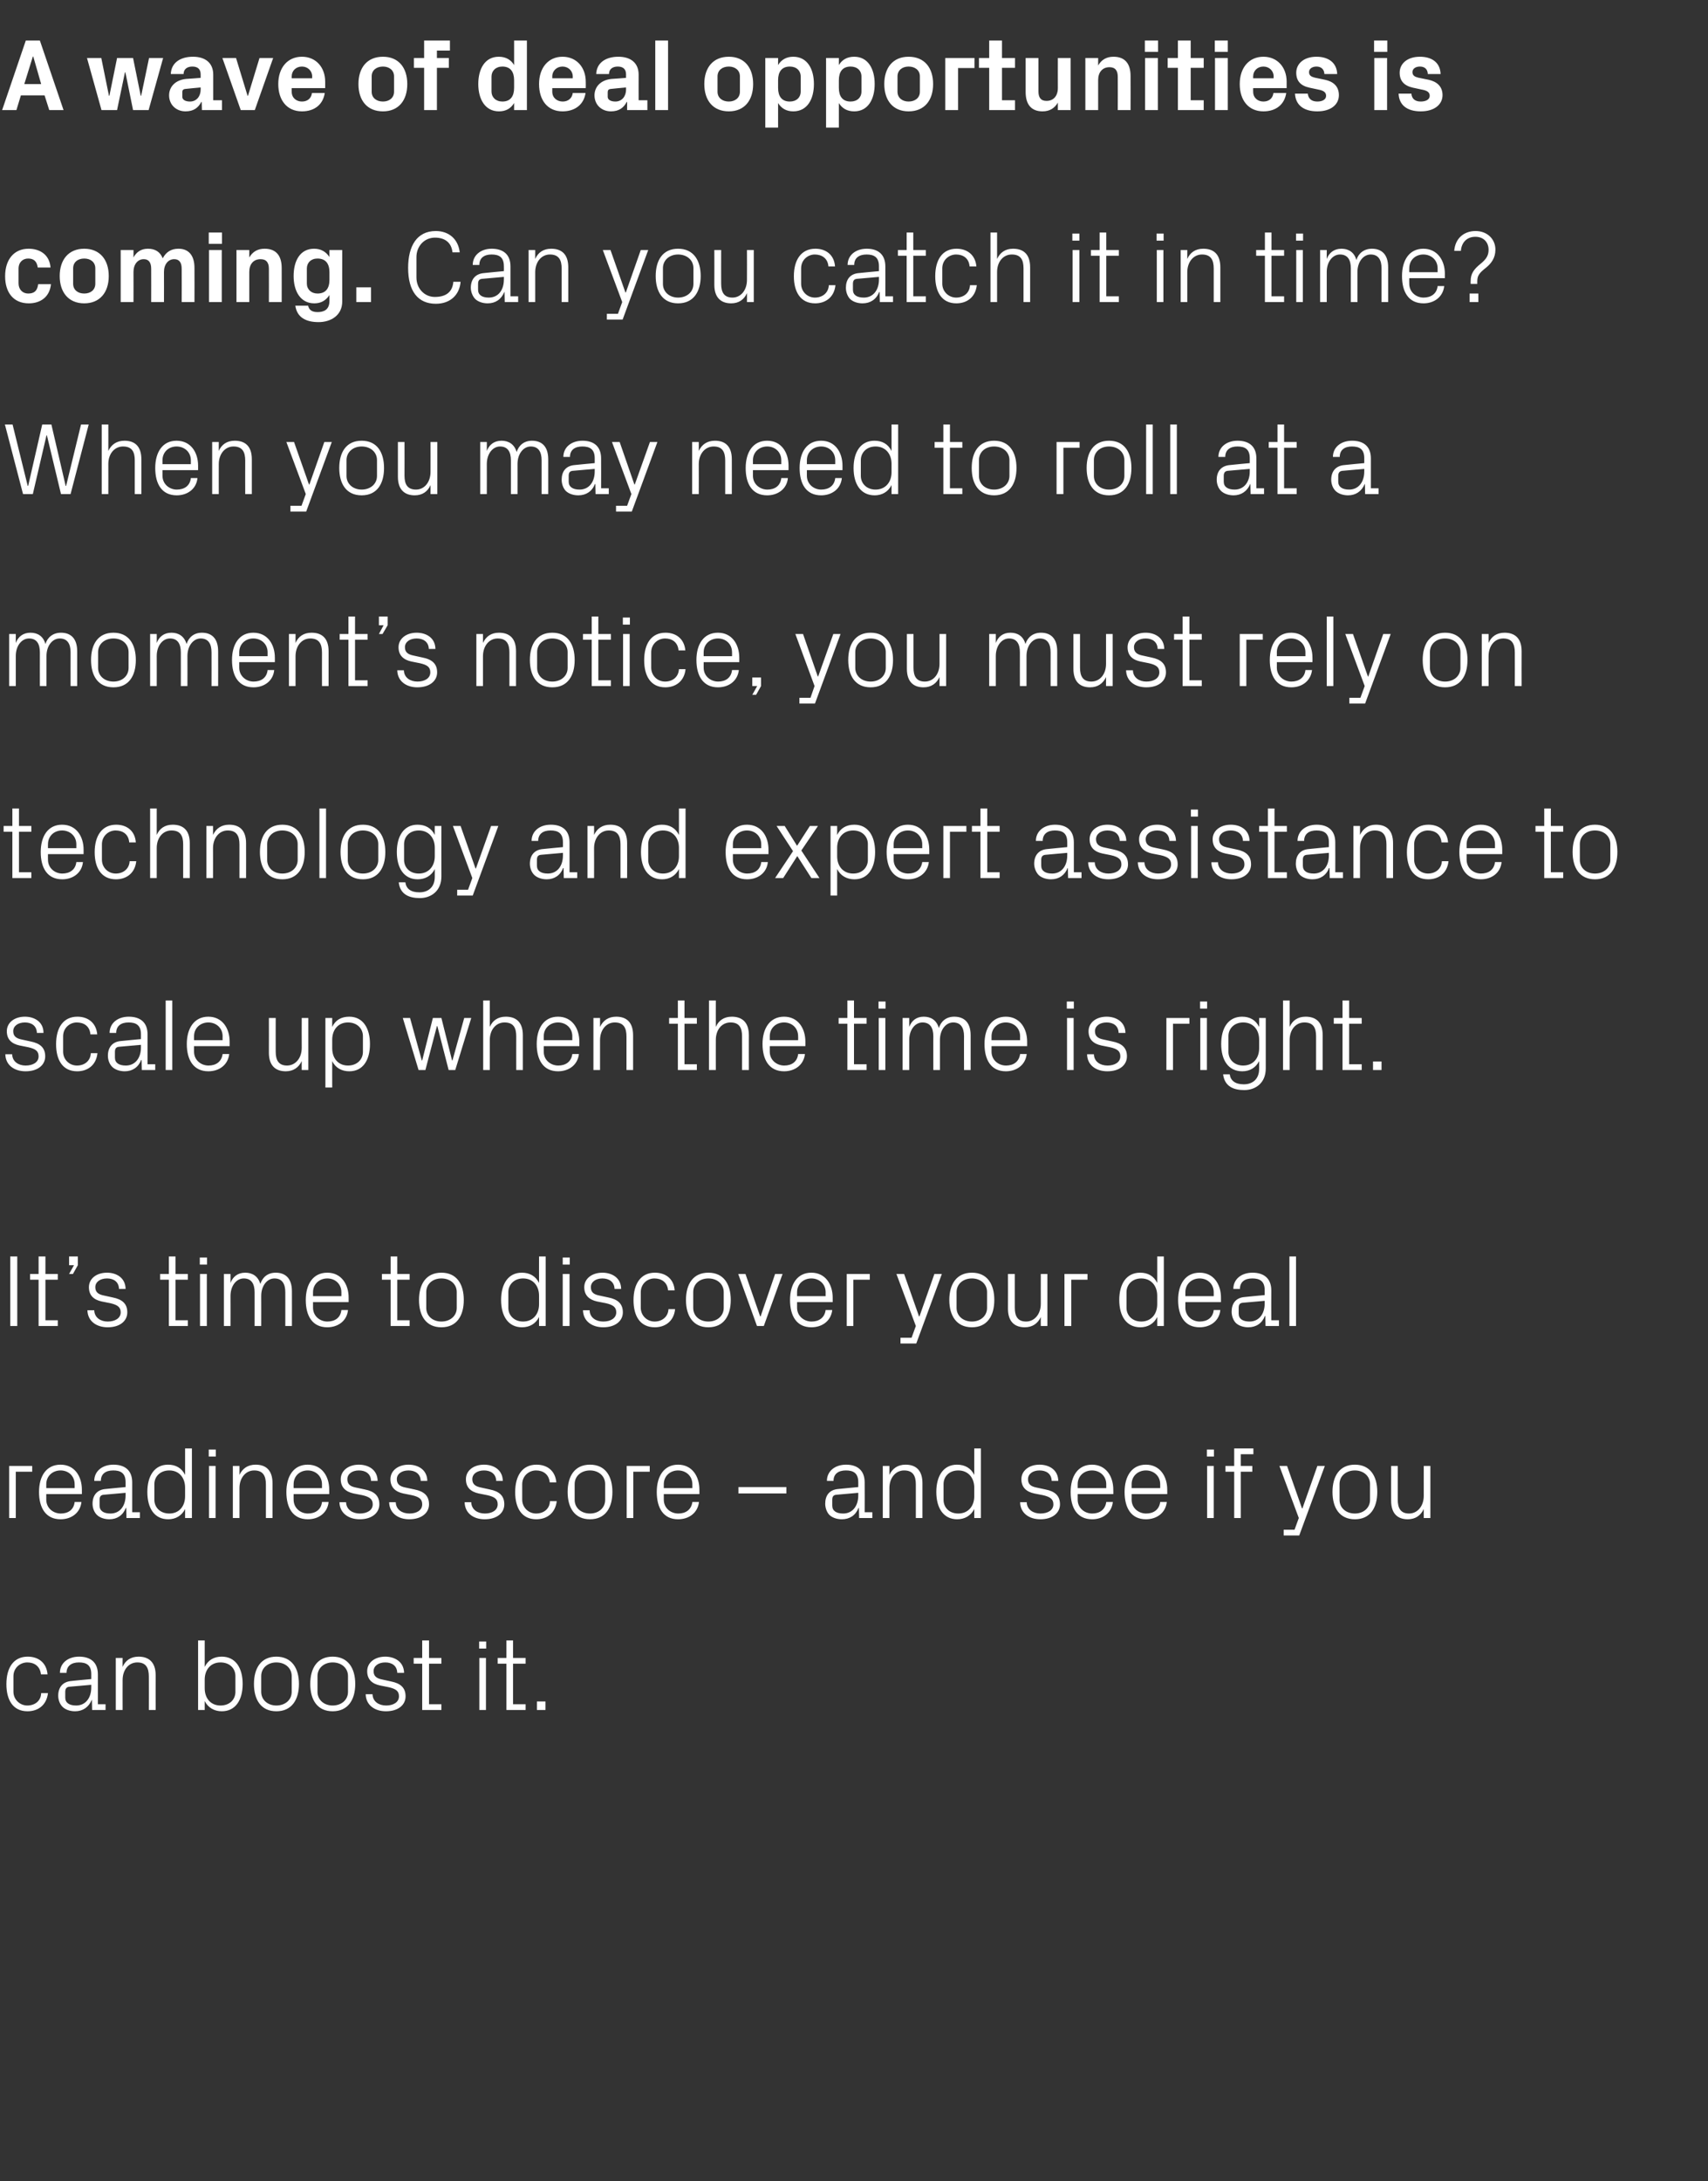 <?xml version="1.0" standalone="no"?><!DOCTYPE svg PUBLIC "-//W3C//DTD SVG 1.1//EN" "http://www.w3.org/Graphics/SVG/1.1/DTD/svg11.dtd"><svg xmlns="http://www.w3.org/2000/svg" version="1.1" width="801px" height="1022.4px" viewBox="0 -13 801 1022.4" style="top:-13px"><rect x="0" y="-13" width="801" height="1022.4" fill="#333333" stroke="none"/>  <desc>A wave of deal opportunities is coming. Can you catch it in time? When you may need to roll at a moment’s notice, you...</desc>  <defs/>  <g id="Polygon44882">    <path d="M 19.2 771.9 C 18.8 768 16 766.3 12.8 766.3 C 9.5 766.3 6.3 768.8 6.3 772.8 C 6.3 772.8 6.3 780 6.3 780 C 6.3 783.7 9.3 786.5 12.8 786.5 C 16.3 786.5 19.2 784.4 19.3 780.7 C 19.3 780.7 22.5 780.7 22.5 780.7 C 21.8 786.5 17.7 789.2 12.9 789.2 C 6 789.2 3 783.8 3 776.5 C 3 768.7 6.4 763.6 13 763.6 C 18 763.6 21.8 766.4 22.3 771.9 C 22.3 771.9 19.2 771.9 19.2 771.9 Z M 42.8 771.8 C 42.8 767.5 40.5 766.3 37 766.3 C 33.6 766.3 31.2 767.9 31.2 771.2 C 31.2 771.2 28.1 771.2 28.1 771.2 C 28.1 766.7 31.8 763.6 37.1 763.6 C 42.4 763.6 45.9 766.2 45.9 771.9 C 45.89 771.94 45.9 785.9 45.9 785.9 L 49.5 785.9 L 49.5 788.6 L 43.2 788.6 L 43.1 783.9 C 43.1 783.9 42.96 783.89 43 783.9 C 41.6 787.3 38.8 789.2 35.2 789.2 C 32.8 789.2 30.6 788.4 29.3 787.1 C 28 785.8 27.3 783.8 27.3 781.9 C 27.3 778.1 29.3 775.3 33.6 775 C 33.55 774.96 42.8 774.1 42.8 774.1 C 42.8 774.1 42.82 771.84 42.8 771.8 Z M 32.6 777.7 C 31.2 777.8 30.6 778.6 30.6 780.1 C 30.6 780.1 30.6 782.8 30.6 782.8 C 30.6 785.3 32.6 786.5 35.7 786.5 C 40.1 786.5 42.8 783 42.8 778 C 42.82 777.98 42.8 776.8 42.8 776.8 C 42.8 776.8 32.64 777.7 32.6 777.7 Z M 69.8 772.9 C 69.8 768.9 68.5 766.3 64.4 766.3 C 60.3 766.3 57.5 769.8 57.5 774.6 C 57.46 774.58 57.5 788.6 57.5 788.6 L 54.3 788.6 L 54.3 764.2 L 57.5 764.2 C 57.5 764.2 57.46 768.43 57.5 768.4 C 58.8 765.4 61.3 763.6 65 763.6 C 69.7 763.6 73 766.1 73 772.3 C 72.96 772.32 73 788.6 73 788.6 L 69.8 788.6 C 69.8 788.6 69.84 772.9 69.8 772.9 Z M 96 778.4 C 96 783.1 98.8 786.5 103.4 786.5 C 107.8 786.5 110.4 783.6 110.4 780.1 C 110.4 780.1 110.4 772.7 110.4 772.7 C 110.4 769.2 107.8 766.3 103.4 766.3 C 98.8 766.3 96 769.7 96 774.4 C 96 774.4 96 778.4 96 778.4 Z M 92.9 788.6 L 92.9 756 L 96 756 C 96 756 96 768.38 96 768.4 C 97.6 765.2 100.3 763.6 104 763.6 C 110.4 763.6 113.8 768.8 113.8 776.4 C 113.8 784 110.4 789.2 104 789.2 C 100.6 789.2 97.6 787.6 96 784.4 C 96 784.42 96 788.6 96 788.6 L 92.9 788.6 Z M 129.6 763.6 C 136.8 763.6 140.2 769 140.2 776.4 C 140.2 783.8 136.8 789.2 129.6 789.2 C 122.4 789.2 119.1 783.8 119.1 776.4 C 119.1 769 122.4 763.6 129.6 763.6 Z M 136.8 772.7 C 136.8 768.9 133.7 766.3 129.6 766.3 C 125.6 766.3 122.5 768.9 122.5 772.7 C 122.5 772.7 122.5 780.1 122.5 780.1 C 122.5 783.9 125.6 786.5 129.6 786.5 C 133.7 786.5 136.8 783.9 136.8 780.1 C 136.8 780.1 136.8 772.7 136.8 772.7 Z M 156 763.6 C 163.2 763.6 166.6 769 166.6 776.4 C 166.6 783.8 163.2 789.2 156 789.2 C 148.8 789.2 145.5 783.8 145.5 776.4 C 145.5 769 148.8 763.6 156 763.6 Z M 163.2 772.7 C 163.2 768.9 160.1 766.3 156 766.3 C 152 766.3 148.9 768.9 148.9 772.7 C 148.9 772.7 148.9 780.1 148.9 780.1 C 148.9 783.9 152 786.5 156 786.5 C 160.1 786.5 163.2 783.9 163.2 780.1 C 163.2 780.1 163.2 772.7 163.2 772.7 Z M 183.3 775.2 C 187.9 776.1 190.2 778.2 190.2 782.2 C 190.2 786.2 186.8 789.2 181 789.2 C 175.7 789.2 171.6 786.3 171.5 781.2 C 171.5 781.2 174.7 781.2 174.7 781.2 C 174.8 784.7 177.7 786.5 181.1 786.5 C 184.4 786.5 187.1 785 187.1 782.2 C 187.1 779.8 185.8 778.7 182.2 777.9 C 182.2 777.9 178.2 777.1 178.2 777.1 C 174.5 776.3 172.2 774.3 172.2 770.4 C 172.2 766.5 175.6 763.6 180.7 763.6 C 185 763.6 189.4 765.9 189.5 771.2 C 189.5 771.2 186.3 771.2 186.3 771.2 C 186.2 767.8 183.7 766.3 180.7 766.3 C 177.4 766.3 175.2 768 175.2 770.4 C 175.2 772.8 176.7 773.8 179.2 774.3 C 179.2 774.3 183.3 775.2 183.3 775.2 Z M 201.2 785.9 L 207 785.9 L 207 788.6 L 198 788.6 L 198 766.9 L 194 766.9 L 194 764.2 L 198 764.2 L 198 756 L 201.2 756 L 201.2 764.2 L 207 764.2 L 207 766.9 L 201.2 766.9 L 201.2 785.9 Z M 224.8 788.6 L 224.8 764.2 L 227.9 764.2 L 227.9 788.6 L 224.8 788.6 Z M 228 759.8 L 224.7 759.8 L 224.7 756.5 L 228 756.5 L 228 759.8 Z M 240.6 785.9 L 246.5 785.9 L 246.5 788.6 L 237.5 788.6 L 237.5 766.9 L 233.4 766.9 L 233.4 764.2 L 237.5 764.2 L 237.5 756 L 240.6 756 L 240.6 764.2 L 246.5 764.2 L 246.5 766.9 L 240.6 766.9 L 240.6 785.9 Z M 255.8 788.6 L 251.8 788.6 L 251.8 784.6 L 255.8 784.6 L 255.8 788.6 Z " stroke="none" fill="#fff"/>  </g>  <g id="Polygon44881">    <path d="M 4.3 674.2 L 15.1 674.2 L 15.1 676.9 L 7.4 676.9 L 7.4 698.6 L 4.3 698.6 L 4.3 674.2 Z M 35 682.8 C 35 678.8 32 676.3 28.4 676.3 C 24.8 676.3 21.7 678.8 21.7 682.8 C 21.7 682.8 21.7 684.6 21.7 684.6 L 35 684.6 C 35 684.6 35.04 682.8 35 682.8 Z M 38.2 691.1 C 37.6 696.3 33.4 699.2 28.4 699.2 C 21.5 699.2 18.3 693.9 18.3 686.4 C 18.3 679 21.7 673.6 28.4 673.6 C 35 673.6 38.4 679.1 38.4 685.3 C 38.4 685.3 38.4 687.4 38.4 687.4 L 21.7 687.4 C 21.7 687.4 21.7 690 21.7 690 C 21.7 694 25 696.5 28.5 696.5 C 31.9 696.5 34.6 694.8 35 691.1 C 35 691.1 38.2 691.1 38.2 691.1 Z M 58.9 681.8 C 58.9 677.5 56.5 676.3 53.1 676.3 C 49.6 676.3 47.3 677.9 47.3 681.2 C 47.3 681.2 44.2 681.2 44.2 681.2 C 44.2 676.7 47.9 673.6 53.2 673.6 C 58.5 673.6 62 676.2 62 681.9 C 61.97 681.94 62 695.9 62 695.9 L 65.6 695.9 L 65.6 698.6 L 59.3 698.6 L 59.2 693.9 C 59.2 693.9 59.04 693.89 59 693.9 C 57.7 697.3 54.9 699.2 51.3 699.2 C 48.9 699.2 46.7 698.4 45.4 697.1 C 44.1 695.8 43.4 693.8 43.4 691.9 C 43.4 688.1 45.4 685.3 49.6 685 C 49.63 684.96 58.9 684.1 58.9 684.1 C 58.9 684.1 58.9 681.84 58.9 681.8 Z M 48.7 687.7 C 47.2 687.8 46.7 688.6 46.7 690.1 C 46.7 690.1 46.7 692.8 46.7 692.8 C 46.7 695.3 48.7 696.5 51.8 696.5 C 56.2 696.5 58.9 693 58.9 688 C 58.9 687.98 58.9 686.8 58.9 686.8 C 58.9 686.8 48.72 687.7 48.7 687.7 Z M 86.8 684.4 C 86.8 679.7 84 676.3 79.4 676.3 C 75.1 676.3 72.4 679.2 72.4 682.7 C 72.4 682.7 72.4 690.1 72.4 690.1 C 72.4 693.6 75.1 696.5 79.4 696.5 C 84 696.5 86.8 693.1 86.8 688.4 C 86.8 688.4 86.8 684.4 86.8 684.4 Z M 86.8 698.6 C 86.8 698.6 86.83 694.42 86.8 694.4 C 85.2 697.6 82.3 699.2 78.9 699.2 C 72.4 699.2 69.1 694 69.1 686.4 C 69.1 678.8 72.5 673.6 78.8 673.6 C 82.5 673.6 85.2 675.2 86.8 678.4 C 86.83 678.38 86.8 666 86.8 666 L 90 666 L 90 698.6 L 86.8 698.6 Z M 98 698.6 L 98 674.2 L 101.1 674.2 L 101.1 698.6 L 98 698.6 Z M 101.2 669.8 L 97.9 669.8 L 97.9 666.5 L 101.2 666.5 L 101.2 669.8 Z M 124.7 682.9 C 124.7 678.9 123.4 676.3 119.2 676.3 C 115.2 676.3 112.3 679.8 112.3 684.6 C 112.32 684.58 112.3 698.6 112.3 698.6 L 109.2 698.6 L 109.2 674.2 L 112.3 674.2 C 112.3 674.2 112.32 678.43 112.3 678.4 C 113.7 675.4 116.2 673.6 119.9 673.6 C 124.6 673.6 127.8 676.1 127.8 682.3 C 127.82 682.32 127.8 698.6 127.8 698.6 L 124.7 698.6 C 124.7 698.6 124.7 682.9 124.7 682.9 Z M 151 682.8 C 151 678.8 147.9 676.3 144.3 676.3 C 140.7 676.3 137.7 678.8 137.7 682.8 C 137.66 682.8 137.7 684.6 137.7 684.6 L 151 684.6 C 151 684.6 151.01 682.8 151 682.8 Z M 154.1 691.1 C 153.6 696.3 149.3 699.2 144.4 699.2 C 137.4 699.2 134.3 693.9 134.3 686.4 C 134.3 679 137.7 673.6 144.3 673.6 C 151 673.6 154.4 679.1 154.4 685.3 C 154.37 685.3 154.4 687.4 154.4 687.4 L 137.7 687.4 C 137.7 687.4 137.66 690 137.7 690 C 137.7 694 141 696.5 144.4 696.5 C 147.8 696.5 150.6 694.8 151 691.1 C 151 691.1 154.1 691.1 154.1 691.1 Z M 171 685.2 C 175.6 686.1 177.9 688.2 177.9 692.2 C 177.9 696.2 174.4 699.2 168.7 699.2 C 163.4 699.2 159.3 696.3 159.2 691.2 C 159.2 691.2 162.3 691.2 162.3 691.2 C 162.4 694.7 165.4 696.5 168.7 696.5 C 172.1 696.5 174.8 695 174.8 692.2 C 174.8 689.8 173.4 688.7 169.9 687.9 C 169.9 687.9 165.8 687.1 165.8 687.1 C 162.2 686.3 159.8 684.3 159.8 680.4 C 159.8 676.5 163.3 673.6 168.3 673.6 C 172.7 673.6 177 675.9 177.1 681.2 C 177.1 681.2 174 681.2 174 681.2 C 173.9 677.8 171.4 676.3 168.3 676.3 C 165.1 676.3 162.9 678 162.9 680.4 C 162.9 682.8 164.3 683.8 166.8 684.3 C 166.8 684.3 171 685.2 171 685.2 Z M 194.3 685.2 C 198.9 686.1 201.2 688.2 201.2 692.2 C 201.2 696.2 197.7 699.2 191.9 699.2 C 186.7 699.2 182.6 696.3 182.5 691.2 C 182.5 691.2 185.6 691.2 185.6 691.2 C 185.7 694.7 188.6 696.5 192 696.5 C 195.4 696.5 198 695 198 692.2 C 198 689.8 196.7 688.7 193.1 687.9 C 193.1 687.9 189.1 687.1 189.1 687.1 C 185.5 686.3 183.1 684.3 183.1 680.4 C 183.1 676.5 186.6 673.6 191.6 673.6 C 196 673.6 200.3 675.9 200.4 681.2 C 200.4 681.2 197.3 681.2 197.3 681.2 C 197.2 677.8 194.6 676.3 191.6 676.3 C 188.3 676.3 186.1 678 186.1 680.4 C 186.1 682.8 187.6 683.8 190.1 684.3 C 190.1 684.3 194.3 685.2 194.3 685.2 Z M 229.6 685.2 C 234.2 686.1 236.5 688.2 236.5 692.2 C 236.5 696.2 233.1 699.2 227.3 699.2 C 222 699.2 218 696.3 217.9 691.2 C 217.9 691.2 221 691.2 221 691.2 C 221.1 694.7 224 696.5 227.4 696.5 C 230.7 696.5 233.4 695 233.4 692.2 C 233.4 689.8 232.1 688.7 228.5 687.9 C 228.5 687.9 224.5 687.1 224.5 687.1 C 220.8 686.3 218.5 684.3 218.5 680.4 C 218.5 676.5 221.9 673.6 227 673.6 C 231.4 673.6 235.7 675.9 235.8 681.2 C 235.8 681.2 232.7 681.2 232.7 681.2 C 232.6 677.8 230 676.3 227 676.3 C 223.7 676.3 221.5 678 221.5 680.4 C 221.5 682.8 223 683.8 225.5 684.3 C 225.5 684.3 229.6 685.2 229.6 685.2 Z M 257.8 681.9 C 257.4 678 254.6 676.3 251.4 676.3 C 248.1 676.3 244.9 678.8 244.9 682.8 C 244.9 682.8 244.9 690 244.9 690 C 244.9 693.7 247.9 696.5 251.4 696.5 C 254.9 696.5 257.8 694.4 257.9 690.7 C 257.9 690.7 261.1 690.7 261.1 690.7 C 260.4 696.5 256.3 699.2 251.5 699.2 C 244.6 699.2 241.6 693.8 241.6 686.5 C 241.6 678.7 245 673.6 251.6 673.6 C 256.6 673.6 260.4 676.4 260.9 681.9 C 260.9 681.9 257.8 681.9 257.8 681.9 Z M 276.7 673.6 C 283.9 673.6 287.2 679 287.2 686.4 C 287.2 693.8 283.9 699.2 276.7 699.2 C 269.5 699.2 266.2 693.8 266.2 686.4 C 266.2 679 269.5 673.6 276.7 673.6 Z M 283.8 682.7 C 283.8 678.9 280.7 676.3 276.7 676.3 C 272.6 676.3 269.5 678.9 269.5 682.7 C 269.5 682.7 269.5 690.1 269.5 690.1 C 269.5 693.9 272.6 696.5 276.7 696.5 C 280.7 696.5 283.8 693.9 283.8 690.1 C 283.8 690.1 283.8 682.7 283.8 682.7 Z M 293.9 674.2 L 304.7 674.2 L 304.7 676.9 L 297 676.9 L 297 698.6 L 293.9 698.6 L 293.9 674.2 Z M 324.7 682.8 C 324.7 678.8 321.6 676.3 318 676.3 C 314.4 676.3 311.3 678.8 311.3 682.8 C 311.32 682.8 311.3 684.6 311.3 684.6 L 324.7 684.6 C 324.7 684.6 324.67 682.8 324.7 682.8 Z M 327.8 691.1 C 327.2 696.3 323 699.2 318 699.2 C 311.1 699.2 308 693.9 308 686.4 C 308 679 311.4 673.6 318 673.6 C 324.6 673.6 328 679.1 328 685.3 C 328.03 685.3 328 687.4 328 687.4 L 311.3 687.4 C 311.3 687.4 311.32 690 311.3 690 C 311.3 694 314.6 696.5 318.1 696.5 C 321.5 696.5 324.2 694.8 324.7 691.1 C 324.7 691.1 327.8 691.1 327.8 691.1 Z M 346.3 684.1 L 368.8 684.1 L 368.8 687.1 L 346.3 687.1 L 346.3 684.1 Z M 402.5 681.8 C 402.5 677.5 400.1 676.3 396.7 676.3 C 393.2 676.3 390.9 677.9 390.9 681.2 C 390.9 681.2 387.8 681.2 387.8 681.2 C 387.8 676.7 391.5 673.6 396.8 673.6 C 402 673.6 405.5 676.2 405.5 681.9 C 405.55 681.94 405.5 695.9 405.5 695.9 L 409.1 695.9 L 409.1 698.6 L 402.9 698.6 L 402.8 693.9 C 402.8 693.9 402.62 693.89 402.6 693.9 C 401.3 697.3 398.5 699.2 394.8 699.2 C 392.4 699.2 390.2 698.4 388.9 697.1 C 387.7 695.8 387 693.8 387 691.9 C 387 688.1 388.9 685.3 393.2 685 C 393.21 684.96 402.5 684.1 402.5 684.1 C 402.5 684.1 402.48 681.84 402.5 681.8 Z M 392.3 687.7 C 390.8 687.8 390.3 688.6 390.3 690.1 C 390.3 690.1 390.3 692.8 390.3 692.8 C 390.3 695.3 392.3 696.5 395.4 696.5 C 399.8 696.5 402.5 693 402.5 688 C 402.48 687.98 402.5 686.8 402.5 686.8 C 402.5 686.8 392.3 687.7 392.3 687.7 Z M 429.5 682.9 C 429.5 678.9 428.2 676.3 424 676.3 C 420 676.3 417.1 679.8 417.1 684.6 C 417.11 684.58 417.1 698.6 417.1 698.6 L 414 698.6 L 414 674.2 L 417.1 674.2 C 417.1 674.2 417.11 678.43 417.1 678.4 C 418.5 675.4 421 673.6 424.7 673.6 C 429.4 673.6 432.6 676.1 432.6 682.3 C 432.62 682.32 432.6 698.6 432.6 698.6 L 429.5 698.6 C 429.5 698.6 429.5 682.9 429.5 682.9 Z M 456.9 684.4 C 456.9 679.7 454 676.3 449.4 676.3 C 445.1 676.3 442.5 679.2 442.5 682.7 C 442.5 682.7 442.5 690.1 442.5 690.1 C 442.5 693.6 445.1 696.5 449.4 696.5 C 454 696.5 456.9 693.1 456.9 688.4 C 456.9 688.4 456.9 684.4 456.9 684.4 Z M 456.9 698.6 C 456.9 698.6 456.86 694.42 456.9 694.4 C 455.3 697.6 452.3 699.2 448.9 699.2 C 442.5 699.2 439.1 694 439.1 686.4 C 439.1 678.8 442.5 673.6 448.8 673.6 C 452.5 673.6 455.3 675.2 456.9 678.4 C 456.86 678.38 456.9 666 456.9 666 L 460 666 L 460 698.6 L 456.9 698.6 Z M 490.2 685.2 C 494.8 686.1 497.1 688.2 497.1 692.2 C 497.1 696.2 493.6 699.2 487.9 699.2 C 482.6 699.2 478.5 696.3 478.4 691.2 C 478.4 691.2 481.5 691.2 481.5 691.2 C 481.6 694.7 484.6 696.5 487.9 696.5 C 491.3 696.5 494 695 494 692.2 C 494 689.8 492.6 688.7 489.1 687.9 C 489.1 687.9 485 687.1 485 687.1 C 481.4 686.3 479 684.3 479 680.4 C 479 676.5 482.5 673.6 487.5 673.6 C 491.9 673.6 496.2 675.9 496.3 681.2 C 496.3 681.2 493.2 681.2 493.2 681.2 C 493.1 677.8 490.6 676.3 487.5 676.3 C 484.3 676.3 482.1 678 482.1 680.4 C 482.1 682.8 483.5 683.8 486 684.3 C 486 684.3 490.2 685.2 490.2 685.2 Z M 518.8 682.8 C 518.8 678.8 515.7 676.3 512.1 676.3 C 508.5 676.3 505.4 678.8 505.4 682.8 C 505.43 682.8 505.4 684.6 505.4 684.6 L 518.8 684.6 C 518.8 684.6 518.78 682.8 518.8 682.8 Z M 521.9 691.1 C 521.3 696.3 517.1 699.2 512.2 699.2 C 505.2 699.2 502.1 693.9 502.1 686.4 C 502.1 679 505.5 673.6 512.1 673.6 C 518.7 673.6 522.1 679.1 522.1 685.3 C 522.14 685.3 522.1 687.4 522.1 687.4 L 505.4 687.4 C 505.4 687.4 505.43 690 505.4 690 C 505.4 694 508.7 696.5 512.2 696.5 C 515.6 696.5 518.3 694.8 518.8 691.1 C 518.8 691.1 521.9 691.1 521.9 691.1 Z M 544.1 682.8 C 544.1 678.8 541 676.3 537.4 676.3 C 533.8 676.3 530.7 678.8 530.7 682.8 C 530.73 682.8 530.7 684.6 530.7 684.6 L 544.1 684.6 C 544.1 684.6 544.07 682.8 544.1 682.8 Z M 547.2 691.1 C 546.6 696.3 542.4 699.2 537.4 699.2 C 530.5 699.2 527.4 693.9 527.4 686.4 C 527.4 679 530.8 673.6 537.4 673.6 C 544 673.6 547.4 679.1 547.4 685.3 C 547.43 685.3 547.4 687.4 547.4 687.4 L 530.7 687.4 C 530.7 687.4 530.73 690 530.7 690 C 530.7 694 534 696.5 537.5 696.5 C 540.9 696.5 543.6 694.8 544.1 691.1 C 544.1 691.1 547.2 691.1 547.2 691.1 Z M 566.1 698.6 L 566.1 674.2 L 569.2 674.2 L 569.2 698.6 L 566.1 698.6 Z M 569.3 669.8 L 566 669.8 L 566 666.5 L 569.3 666.5 L 569.3 669.8 Z M 581.9 674.2 L 587.3 674.2 L 587.3 676.9 L 581.9 676.9 L 581.9 698.6 L 578.8 698.6 L 578.8 676.9 L 574.7 676.9 L 574.7 674.2 L 578.8 674.2 L 578.8 666 L 587.8 666 L 587.8 668.7 L 581.9 668.7 L 581.9 674.2 Z M 610.8 694.1 L 617.8 674.2 L 621.3 674.2 L 609.3 706.8 L 602 706.8 L 602 704.1 L 607.1 704.1 L 609.1 698.6 L 600 674.2 L 603.6 674.2 L 610.6 694.1 L 610.8 694.1 Z M 635.4 673.6 C 642.6 673.6 645.9 679 645.9 686.4 C 645.9 693.8 642.6 699.2 635.4 699.2 C 628.2 699.2 624.9 693.8 624.9 686.4 C 624.9 679 628.2 673.6 635.4 673.6 Z M 642.5 682.7 C 642.5 678.9 639.4 676.3 635.4 676.3 C 631.3 676.3 628.2 678.9 628.2 682.7 C 628.2 682.7 628.2 690.1 628.2 690.1 C 628.2 693.9 631.3 696.5 635.4 696.5 C 639.4 696.5 642.5 693.9 642.5 690.1 C 642.5 690.1 642.5 682.7 642.5 682.7 Z M 655.5 690 C 655.5 693.9 656.8 696.5 660.8 696.5 C 664.7 696.5 667.7 693.1 667.7 688.2 C 667.67 688.22 667.7 674.2 667.7 674.2 L 670.8 674.2 L 670.8 698.6 L 667.7 698.6 C 667.7 698.6 667.67 694.37 667.7 694.4 C 666.3 697.4 663.8 699.2 660.2 699.2 C 655.6 699.2 652.4 696.7 652.4 690.5 C 652.36 690.48 652.4 674.2 652.4 674.2 L 655.5 674.2 C 655.5 674.2 655.48 689.95 655.5 690 Z " stroke="none" fill="#fff"/>  </g>  <g id="Polygon44880">    <path d="M 4.8 576 L 8.1 576 L 8.1 608.6 L 4.8 608.6 L 4.8 576 Z M 21.3 605.9 L 27.1 605.9 L 27.1 608.6 L 18.1 608.6 L 18.1 586.9 L 14.1 586.9 L 14.1 584.2 L 18.1 584.2 L 18.1 576 L 21.3 576 L 21.3 584.2 L 27.1 584.2 L 27.1 586.9 L 21.3 586.9 L 21.3 605.9 Z M 36.5 580.1 L 34.2 584.2 L 32.4 584.2 L 34.7 580.1 L 32.4 580.1 L 32.4 576 L 36.5 576 L 36.5 580.1 Z M 52.8 595.2 C 57.4 596.1 59.7 598.2 59.7 602.2 C 59.7 606.2 56.3 609.2 50.5 609.2 C 45.2 609.2 41.1 606.3 41 601.2 C 41 601.2 44.2 601.2 44.2 601.2 C 44.3 604.7 47.2 606.5 50.5 606.5 C 53.9 606.5 56.6 605 56.6 602.2 C 56.6 599.8 55.2 598.7 51.7 597.9 C 51.7 597.9 47.7 597.1 47.7 597.1 C 44 596.3 41.7 594.3 41.7 590.4 C 41.7 586.5 45.1 583.6 50.2 583.6 C 54.5 583.6 58.8 585.9 58.9 591.2 C 58.9 591.2 55.8 591.2 55.8 591.2 C 55.7 587.8 53.2 586.3 50.2 586.3 C 46.9 586.3 44.7 588 44.7 590.4 C 44.7 592.8 46.2 593.8 48.7 594.3 C 48.7 594.3 52.8 595.2 52.8 595.2 Z M 82.3 605.9 L 88.1 605.9 L 88.1 608.6 L 79.2 608.6 L 79.2 586.9 L 75.1 586.9 L 75.1 584.2 L 79.2 584.2 L 79.2 576 L 82.3 576 L 82.3 584.2 L 88.1 584.2 L 88.1 586.9 L 82.3 586.9 L 82.3 605.9 Z M 93.8 608.6 L 93.8 584.2 L 97 584.2 L 97 608.6 L 93.8 608.6 Z M 97.1 579.8 L 93.7 579.8 L 93.7 576.5 L 97.1 576.5 L 97.1 579.8 Z M 105 584.2 L 108.1 584.2 C 108.1 584.2 108.14 588.43 108.1 588.4 C 109.2 585.5 111.5 583.6 115 583.6 C 118.3 583.6 121 585.2 122.1 588.9 C 123.1 585.7 125.6 583.6 129.3 583.6 C 133.6 583.6 136.9 586 136.9 592.3 C 136.94 592.32 136.9 608.6 136.9 608.6 L 133.8 608.6 C 133.8 608.6 133.82 592.75 133.8 592.8 C 133.8 588.8 132.3 586.3 128.7 586.3 C 125.3 586.3 122.5 589.7 122.5 594.5 C 122.54 594.48 122.5 608.6 122.5 608.6 L 119.4 608.6 C 119.4 608.6 119.42 592.75 119.4 592.8 C 119.4 588.8 117.9 586.3 114.3 586.3 C 110.9 586.3 108.1 589.7 108.1 594.5 C 108.14 594.48 108.1 608.6 108.1 608.6 L 105 608.6 L 105 584.2 Z M 160.1 592.8 C 160.1 588.8 157.1 586.3 153.5 586.3 C 149.9 586.3 146.8 588.8 146.8 592.8 C 146.78 592.8 146.8 594.6 146.8 594.6 L 160.1 594.6 C 160.1 594.6 160.13 592.8 160.1 592.8 Z M 163.2 601.1 C 162.7 606.3 158.4 609.2 153.5 609.2 C 146.5 609.2 143.4 603.9 143.4 596.4 C 143.4 589 146.8 583.6 153.5 583.6 C 160.1 583.6 163.5 589.1 163.5 595.3 C 163.49 595.3 163.5 597.4 163.5 597.4 L 146.8 597.4 C 146.8 597.4 146.78 600 146.8 600 C 146.8 604 150.1 606.5 153.5 606.5 C 157 606.5 159.7 604.8 160.1 601.1 C 160.1 601.1 163.2 601.1 163.2 601.1 Z M 186.3 605.9 L 192.1 605.9 L 192.1 608.6 L 183.2 608.6 L 183.2 586.9 L 179.1 586.9 L 179.1 584.2 L 183.2 584.2 L 183.2 576 L 186.3 576 L 186.3 584.2 L 192.1 584.2 L 192.1 586.9 L 186.3 586.9 L 186.3 605.9 Z M 207 583.6 C 214.2 583.6 217.5 589 217.5 596.4 C 217.5 603.8 214.2 609.2 207 609.2 C 199.8 609.2 196.5 603.8 196.5 596.4 C 196.5 589 199.8 583.6 207 583.6 Z M 214.2 592.7 C 214.2 588.9 211.1 586.3 207 586.3 C 202.9 586.3 199.9 588.9 199.9 592.7 C 199.9 592.7 199.9 600.1 199.9 600.1 C 199.9 603.9 202.9 606.5 207 606.5 C 211.1 606.5 214.2 603.9 214.2 600.1 C 214.2 600.1 214.2 592.7 214.2 592.7 Z M 252.8 594.4 C 252.8 589.7 249.9 586.3 245.3 586.3 C 241.1 586.3 238.4 589.2 238.4 592.7 C 238.4 592.7 238.4 600.1 238.4 600.1 C 238.4 603.6 241.1 606.5 245.3 606.5 C 249.9 606.5 252.8 603.1 252.8 598.4 C 252.8 598.4 252.8 594.4 252.8 594.4 Z M 252.8 608.6 C 252.8 608.6 252.76 604.42 252.8 604.4 C 251.2 607.6 248.3 609.2 244.8 609.2 C 238.4 609.2 235 604 235 596.4 C 235 588.8 238.4 583.6 244.7 583.6 C 248.4 583.6 251.2 585.2 252.8 588.4 C 252.76 588.38 252.8 576 252.8 576 L 255.9 576 L 255.9 608.6 L 252.8 608.6 Z M 263.9 608.6 L 263.9 584.2 L 267.1 584.2 L 267.1 608.6 L 263.9 608.6 Z M 267.2 579.8 L 263.9 579.8 L 263.9 576.5 L 267.2 576.5 L 267.2 579.8 Z M 285.2 595.2 C 289.8 596.1 292.1 598.2 292.1 602.2 C 292.1 606.2 288.6 609.2 282.9 609.2 C 277.6 609.2 273.5 606.3 273.4 601.2 C 273.4 601.2 276.5 601.2 276.5 601.2 C 276.6 604.7 279.5 606.5 282.9 606.5 C 286.3 606.5 289 605 289 602.2 C 289 599.8 287.6 598.7 284.1 597.9 C 284.1 597.9 280 597.1 280 597.1 C 276.4 596.3 274 594.3 274 590.4 C 274 586.5 277.5 583.6 282.5 583.6 C 286.9 583.6 291.2 585.9 291.3 591.2 C 291.3 591.2 288.2 591.2 288.2 591.2 C 288.1 587.8 285.5 586.3 282.5 586.3 C 279.3 586.3 277.1 588 277.1 590.4 C 277.1 592.8 278.5 593.8 281 594.3 C 281 594.3 285.2 595.2 285.2 595.2 Z M 313.3 591.9 C 313 588 310.1 586.3 306.9 586.3 C 303.6 586.3 300.5 588.8 300.5 592.8 C 300.5 592.8 300.5 600 300.5 600 C 300.5 603.7 303.4 606.5 307 606.5 C 310.4 606.5 313.3 604.4 313.5 600.7 C 313.5 600.7 316.6 600.7 316.6 600.7 C 316 606.5 311.8 609.2 307.1 609.2 C 300.1 609.2 297.1 603.8 297.1 596.5 C 297.1 588.7 300.6 583.6 307.1 583.6 C 312.1 583.6 316 586.4 316.4 591.9 C 316.4 591.9 313.3 591.9 313.3 591.9 Z M 332.2 583.6 C 339.4 583.6 342.7 589 342.7 596.4 C 342.7 603.8 339.4 609.2 332.2 609.2 C 325 609.2 321.7 603.8 321.7 596.4 C 321.7 589 325 583.6 332.2 583.6 Z M 339.4 592.7 C 339.4 588.9 336.3 586.3 332.2 586.3 C 328.1 586.3 325.1 588.9 325.1 592.7 C 325.1 592.7 325.1 600.1 325.1 600.1 C 325.1 603.9 328.1 606.5 332.2 606.5 C 336.3 606.5 339.4 603.9 339.4 600.1 C 339.4 600.1 339.4 592.7 339.4 592.7 Z M 356.7 604.1 L 363.5 584.2 L 367 584.2 L 358.2 608.6 L 355 608.6 L 346.2 584.2 L 349.6 584.2 L 356.5 604.1 L 356.7 604.1 Z M 387.2 592.8 C 387.2 588.8 384.1 586.3 380.5 586.3 C 376.9 586.3 373.8 588.8 373.8 592.8 C 373.82 592.8 373.8 594.6 373.8 594.6 L 387.2 594.6 C 387.2 594.6 387.16 592.8 387.2 592.8 Z M 390.3 601.1 C 389.7 606.3 385.5 609.2 380.5 609.2 C 373.6 609.2 370.5 603.9 370.5 596.4 C 370.5 589 373.9 583.6 380.5 583.6 C 387.1 583.6 390.5 589.1 390.5 595.3 C 390.52 595.3 390.5 597.4 390.5 597.4 L 373.8 597.4 C 373.8 597.4 373.82 600 373.8 600 C 373.8 604 377.1 606.5 380.6 606.5 C 384 606.5 386.7 604.8 387.2 601.1 C 387.2 601.1 390.3 601.1 390.3 601.1 Z M 397.1 584.2 L 407.9 584.2 L 407.9 586.9 L 400.2 586.9 L 400.2 608.6 L 397.1 608.6 L 397.1 584.2 Z M 431.2 604.1 L 438.2 584.2 L 441.7 584.2 L 429.7 616.8 L 422.3 616.8 L 422.3 614.1 L 427.5 614.1 L 429.5 608.6 L 420.4 584.2 L 424 584.2 L 431 604.1 L 431.2 604.1 Z M 455.8 583.6 C 463 583.6 466.3 589 466.3 596.4 C 466.3 603.8 463 609.2 455.8 609.2 C 448.6 609.2 445.2 603.8 445.2 596.4 C 445.2 589 448.6 583.6 455.8 583.6 Z M 462.9 592.7 C 462.9 588.9 459.8 586.3 455.8 586.3 C 451.7 586.3 448.6 588.9 448.6 592.7 C 448.6 592.7 448.6 600.1 448.6 600.1 C 448.6 603.9 451.7 606.5 455.8 606.5 C 459.8 606.5 462.9 603.9 462.9 600.1 C 462.9 600.1 462.9 592.7 462.9 592.7 Z M 475.9 600 C 475.9 603.9 477.2 606.5 481.2 606.5 C 485.1 606.5 488.1 603.1 488.1 598.2 C 488.06 598.22 488.1 584.2 488.1 584.2 L 491.2 584.2 L 491.2 608.6 L 488.1 608.6 C 488.1 608.6 488.06 604.37 488.1 604.4 C 486.7 607.4 484.2 609.2 480.6 609.2 C 476 609.2 472.7 606.7 472.7 600.5 C 472.75 600.48 472.7 584.2 472.7 584.2 L 475.9 584.2 C 475.9 584.2 475.87 599.95 475.9 600 Z M 499.2 584.2 L 510 584.2 L 510 586.9 L 502.4 586.9 L 502.4 608.6 L 499.2 608.6 L 499.2 584.2 Z M 542.7 594.4 C 542.7 589.7 539.8 586.3 535.2 586.3 C 531 586.3 528.3 589.2 528.3 592.7 C 528.3 592.7 528.3 600.1 528.3 600.1 C 528.3 603.6 531 606.5 535.2 606.5 C 539.8 606.5 542.7 603.1 542.7 598.4 C 542.7 598.4 542.7 594.4 542.7 594.4 Z M 542.7 608.6 C 542.7 608.6 542.68 604.42 542.7 604.4 C 541.1 607.6 538.2 609.2 534.8 609.2 C 528.3 609.2 524.9 604 524.9 596.4 C 524.9 588.8 528.3 583.6 534.7 583.6 C 538.4 583.6 541.1 585.2 542.7 588.4 C 542.68 588.38 542.7 576 542.7 576 L 545.8 576 L 545.8 608.6 L 542.7 608.6 Z M 569.2 592.8 C 569.2 588.8 566.2 586.3 562.6 586.3 C 559 586.3 555.9 588.8 555.9 592.8 C 555.88 592.8 555.9 594.6 555.9 594.6 L 569.2 594.6 C 569.2 594.6 569.22 592.8 569.2 592.8 Z M 572.3 601.1 C 571.8 606.3 567.5 609.2 562.6 609.2 C 555.6 609.2 552.5 603.9 552.5 596.4 C 552.5 589 555.9 583.6 562.6 583.6 C 569.2 583.6 572.6 589.1 572.6 595.3 C 572.58 595.3 572.6 597.4 572.6 597.4 L 555.9 597.4 C 555.9 597.4 555.88 600 555.9 600 C 555.9 604 559.2 606.5 562.6 606.5 C 566.1 606.5 568.8 604.8 569.2 601.1 C 569.2 601.1 572.3 601.1 572.3 601.1 Z M 593.1 591.8 C 593.1 587.5 590.7 586.3 587.3 586.3 C 583.8 586.3 581.5 587.9 581.5 591.2 C 581.5 591.2 578.4 591.2 578.4 591.2 C 578.4 586.7 582.1 583.6 587.4 583.6 C 592.6 583.6 596.2 586.2 596.2 591.9 C 596.15 591.94 596.2 605.9 596.2 605.9 L 599.8 605.9 L 599.8 608.6 L 593.5 608.6 L 593.4 603.9 C 593.4 603.9 593.22 603.89 593.2 603.9 C 591.9 607.3 589.1 609.2 585.4 609.2 C 583 609.2 580.8 608.4 579.5 607.1 C 578.3 605.8 577.6 603.8 577.6 601.9 C 577.6 598.1 579.5 595.3 583.8 595 C 583.82 594.96 593.1 594.1 593.1 594.1 C 593.1 594.1 593.08 591.84 593.1 591.8 Z M 582.9 597.7 C 581.4 597.8 580.9 598.6 580.9 600.1 C 580.9 600.1 580.9 602.8 580.9 602.8 C 580.9 605.3 582.9 606.5 586 606.5 C 590.4 606.5 593.1 603 593.1 598 C 593.08 597.98 593.1 596.8 593.1 596.8 C 593.1 596.8 582.9 597.7 582.9 597.7 Z M 604.7 608.6 L 604.7 576 L 607.8 576 L 607.8 608.6 L 604.7 608.6 Z " stroke="none" fill="#fff"/>  </g>  <g id="Polygon44879">    <path d="M 14.3 475.2 C 18.9 476.1 21.2 478.2 21.2 482.2 C 21.2 486.2 17.8 489.2 12 489.2 C 6.7 489.2 2.6 486.3 2.5 481.2 C 2.5 481.2 5.7 481.2 5.7 481.2 C 5.8 484.7 8.7 486.5 12 486.5 C 15.4 486.5 18.1 485 18.1 482.2 C 18.1 479.8 16.8 478.7 13.2 477.9 C 13.2 477.9 9.2 477.1 9.2 477.1 C 5.5 476.3 3.2 474.3 3.2 470.4 C 3.2 466.5 6.6 463.6 11.7 463.6 C 16 463.6 20.4 465.9 20.4 471.2 C 20.4 471.2 17.3 471.2 17.3 471.2 C 17.2 467.8 14.7 466.3 11.7 466.3 C 8.4 466.3 6.2 468 6.2 470.4 C 6.2 472.8 7.7 473.8 10.2 474.3 C 10.2 474.3 14.3 475.2 14.3 475.2 Z M 42.4 471.9 C 42.1 468 39.3 466.3 36 466.3 C 32.8 466.3 29.6 468.8 29.6 472.8 C 29.6 472.8 29.6 480 29.6 480 C 29.6 483.7 32.5 486.5 36.1 486.5 C 39.6 486.5 42.4 484.4 42.6 480.7 C 42.6 480.7 45.7 480.7 45.7 480.7 C 45.1 486.5 40.9 489.2 36.2 489.2 C 29.3 489.2 26.3 483.8 26.3 476.5 C 26.3 468.7 29.7 463.6 36.3 463.6 C 41.2 463.6 45.1 466.4 45.6 471.9 C 45.6 471.9 42.4 471.9 42.4 471.9 Z M 66.1 471.8 C 66.1 467.5 63.7 466.3 60.3 466.3 C 56.8 466.3 54.5 467.9 54.5 471.2 C 54.5 471.2 51.4 471.2 51.4 471.2 C 51.4 466.7 55.1 463.6 60.4 463.6 C 65.7 463.6 69.2 466.2 69.2 471.9 C 69.17 471.94 69.2 485.9 69.2 485.9 L 72.8 485.9 L 72.8 488.6 L 66.5 488.6 L 66.4 483.9 C 66.4 483.9 66.24 483.89 66.2 483.9 C 64.9 487.3 62.1 489.2 58.5 489.2 C 56.1 489.2 53.9 488.4 52.6 487.1 C 51.3 485.8 50.6 483.8 50.6 481.9 C 50.6 478.1 52.6 475.3 56.8 475 C 56.83 474.96 66.1 474.1 66.1 474.1 C 66.1 474.1 66.1 471.84 66.1 471.8 Z M 55.9 477.7 C 54.4 477.8 53.9 478.6 53.9 480.1 C 53.9 480.1 53.9 482.8 53.9 482.8 C 53.9 485.3 55.9 486.5 59 486.5 C 63.4 486.5 66.1 483 66.1 478 C 66.1 477.98 66.1 476.8 66.1 476.8 C 66.1 476.8 55.92 477.7 55.9 477.7 Z M 77.7 488.6 L 77.7 456 L 80.8 456 L 80.8 488.6 L 77.7 488.6 Z M 104.4 472.8 C 104.4 468.8 101.3 466.3 97.7 466.3 C 94.1 466.3 91 468.8 91 472.8 C 91.01 472.8 91 474.6 91 474.6 L 104.4 474.6 C 104.4 474.6 104.35 472.8 104.4 472.8 Z M 107.5 481.1 C 106.9 486.3 102.7 489.2 97.7 489.2 C 90.8 489.2 87.6 483.9 87.6 476.4 C 87.6 469 91.1 463.6 97.7 463.6 C 104.3 463.6 107.7 469.1 107.7 475.3 C 107.71 475.3 107.7 477.4 107.7 477.4 L 91 477.4 C 91 477.4 91.01 480 91 480 C 91 484 94.3 486.5 97.8 486.5 C 101.2 486.5 103.9 484.8 104.4 481.1 C 104.4 481.1 107.5 481.1 107.5 481.1 Z M 129.3 480 C 129.3 483.9 130.6 486.5 134.6 486.5 C 138.5 486.5 141.5 483.1 141.5 478.2 C 141.45 478.22 141.5 464.2 141.5 464.2 L 144.6 464.2 L 144.6 488.6 L 141.5 488.6 C 141.5 488.6 141.45 484.37 141.5 484.4 C 140.1 487.4 137.6 489.2 134 489.2 C 129.4 489.2 126.1 486.7 126.1 480.5 C 126.14 480.48 126.1 464.2 126.1 464.2 L 129.3 464.2 C 129.3 464.2 129.26 479.95 129.3 480 Z M 155.8 478.4 C 155.8 483.1 158.6 486.5 163.2 486.5 C 167.5 486.5 170.2 483.6 170.2 480.1 C 170.2 480.1 170.2 472.7 170.2 472.7 C 170.2 469.2 167.5 466.3 163.2 466.3 C 158.6 466.3 155.8 469.7 155.8 474.4 C 155.8 474.4 155.8 478.4 155.8 478.4 Z M 152.6 496.8 L 152.6 464.2 L 155.8 464.2 C 155.8 464.2 155.76 468.38 155.8 468.4 C 157.3 465.2 160 463.6 163.8 463.6 C 170.1 463.6 173.5 468.8 173.5 476.4 C 173.5 484 170.2 489.2 163.8 489.2 C 160.3 489.2 157.3 487.6 155.8 484.4 C 155.76 484.42 155.8 496.8 155.8 496.8 L 152.6 496.8 Z M 198 484.1 L 203 464.2 L 207 464.2 L 212 484.1 L 212.2 484.1 L 217.7 464.2 L 221 464.2 L 213.5 488.6 L 210.4 488.6 L 205.1 468 L 204.9 468 L 199.5 488.6 L 196.3 488.6 L 188.9 464.2 L 192.3 464.2 L 197.8 484.1 L 198 484.1 Z M 242.1 472.8 C 242.1 468.8 240.8 466.3 236.6 466.3 C 232.6 466.3 229.7 469.7 229.7 474.5 C 229.68 474.48 229.7 488.6 229.7 488.6 L 226.6 488.6 L 226.6 456 L 229.7 456 C 229.7 456 229.68 468.43 229.7 468.4 C 231 465.4 233.5 463.6 237.2 463.6 C 242 463.6 245.2 466.1 245.2 472.3 C 245.18 472.32 245.2 488.6 245.2 488.6 L 242.1 488.6 C 242.1 488.6 242.06 472.8 242.1 472.8 Z M 268.4 472.8 C 268.4 468.8 265.3 466.3 261.7 466.3 C 258.1 466.3 255 468.8 255 472.8 C 255.02 472.8 255 474.6 255 474.6 L 268.4 474.6 C 268.4 474.6 268.36 472.8 268.4 472.8 Z M 271.5 481.1 C 270.9 486.3 266.7 489.2 261.7 489.2 C 254.8 489.2 251.7 483.9 251.7 476.4 C 251.7 469 255.1 463.6 261.7 463.6 C 268.3 463.6 271.7 469.1 271.7 475.3 C 271.72 475.3 271.7 477.4 271.7 477.4 L 255 477.4 C 255 477.4 255.02 480 255 480 C 255 484 258.3 486.5 261.8 486.5 C 265.2 486.5 267.9 484.8 268.4 481.1 C 268.4 481.1 271.5 481.1 271.5 481.1 Z M 293.8 472.9 C 293.8 468.9 292.5 466.3 288.3 466.3 C 284.3 466.3 281.4 469.8 281.4 474.6 C 281.42 474.58 281.4 488.6 281.4 488.6 L 278.3 488.6 L 278.3 464.2 L 281.4 464.2 C 281.4 464.2 281.42 468.43 281.4 468.4 C 282.8 465.4 285.3 463.6 289 463.6 C 293.7 463.6 296.9 466.1 296.9 472.3 C 296.92 472.32 296.9 488.6 296.9 488.6 L 293.8 488.6 C 293.8 488.6 293.8 472.9 293.8 472.9 Z M 321 485.9 L 326.8 485.9 L 326.8 488.6 L 317.9 488.6 L 317.9 466.9 L 313.8 466.9 L 313.8 464.2 L 317.9 464.2 L 317.9 456 L 321 456 L 321 464.2 L 326.8 464.2 L 326.8 466.9 L 321 466.9 L 321 485.9 Z M 348 472.8 C 348 468.8 346.7 466.3 342.6 466.3 C 338.5 466.3 335.7 469.7 335.7 474.5 C 335.66 474.48 335.7 488.6 335.7 488.6 L 332.5 488.6 L 332.5 456 L 335.7 456 C 335.7 456 335.66 468.43 335.7 468.4 C 337 465.4 339.5 463.6 343.2 463.6 C 347.9 463.6 351.2 466.1 351.2 472.3 C 351.16 472.32 351.2 488.6 351.2 488.6 L 348 488.6 C 348 488.6 348.04 472.8 348 472.8 Z M 374.3 472.8 C 374.3 468.8 371.3 466.3 367.7 466.3 C 364.1 466.3 361 468.8 361 472.8 C 361 472.8 361 474.6 361 474.6 L 374.3 474.6 C 374.3 474.6 374.35 472.8 374.3 472.8 Z M 377.5 481.1 C 376.9 486.3 372.7 489.2 367.7 489.2 C 360.8 489.2 357.6 483.9 357.6 476.4 C 357.6 469 361.1 463.6 367.7 463.6 C 374.3 463.6 377.7 469.1 377.7 475.3 C 377.71 475.3 377.7 477.4 377.7 477.4 L 361 477.4 C 361 477.4 361 480 361 480 C 361 484 364.3 486.5 367.8 486.5 C 371.2 486.5 373.9 484.8 374.3 481.1 C 374.3 481.1 377.5 481.1 377.5 481.1 Z M 400.5 485.9 L 406.4 485.9 L 406.4 488.6 L 397.4 488.6 L 397.4 466.9 L 393.3 466.9 L 393.3 464.2 L 397.4 464.2 L 397.4 456 L 400.5 456 L 400.5 464.2 L 406.4 464.2 L 406.4 466.9 L 400.5 466.9 L 400.5 485.9 Z M 412.1 488.6 L 412.1 464.2 L 415.2 464.2 L 415.2 488.6 L 412.1 488.6 Z M 415.3 459.8 L 412 459.8 L 412 456.5 L 415.3 456.5 L 415.3 459.8 Z M 423.3 464.2 L 426.4 464.2 C 426.4 464.2 426.38 468.43 426.4 468.4 C 427.5 465.5 429.7 463.6 433.2 463.6 C 436.6 463.6 439.2 465.2 440.3 468.9 C 441.3 465.7 443.8 463.6 447.5 463.6 C 451.9 463.6 455.2 466 455.2 472.3 C 455.18 472.32 455.2 488.6 455.2 488.6 L 452.1 488.6 C 452.1 488.6 452.06 472.75 452.1 472.8 C 452.1 468.8 450.6 466.3 447 466.3 C 443.6 466.3 440.8 469.7 440.8 474.5 C 440.78 474.48 440.8 488.6 440.8 488.6 L 437.7 488.6 C 437.7 488.6 437.66 472.75 437.7 472.8 C 437.7 468.8 436.2 466.3 432.6 466.3 C 429.2 466.3 426.4 469.7 426.4 474.5 C 426.38 474.48 426.4 488.6 426.4 488.6 L 423.3 488.6 L 423.3 464.2 Z M 478.4 472.8 C 478.4 468.8 475.3 466.3 471.7 466.3 C 468.1 466.3 465 468.8 465 472.8 C 465.02 472.8 465 474.6 465 474.6 L 478.4 474.6 C 478.4 474.6 478.36 472.8 478.4 472.8 Z M 481.5 481.1 C 480.9 486.3 476.7 489.2 471.7 489.2 C 464.8 489.2 461.7 483.9 461.7 476.4 C 461.7 469 465.1 463.6 471.7 463.6 C 478.3 463.6 481.7 469.1 481.7 475.3 C 481.72 475.3 481.7 477.4 481.7 477.4 L 465 477.4 C 465 477.4 465.02 480 465 480 C 465 484 468.3 486.5 471.8 486.5 C 475.2 486.5 477.9 484.8 478.4 481.1 C 478.4 481.1 481.5 481.1 481.5 481.1 Z M 500.4 488.6 L 500.4 464.2 L 503.5 464.2 L 503.5 488.6 L 500.4 488.6 Z M 503.6 459.8 L 500.3 459.8 L 500.3 456.5 L 503.6 456.5 L 503.6 459.8 Z M 521.6 475.2 C 526.2 476.1 528.5 478.2 528.5 482.2 C 528.5 486.2 525.1 489.2 519.3 489.2 C 514 489.2 509.9 486.3 509.8 481.2 C 509.8 481.2 513 481.2 513 481.2 C 513.1 484.7 516 486.5 519.4 486.5 C 522.7 486.5 525.4 485 525.4 482.2 C 525.4 479.8 524.1 478.7 520.5 477.9 C 520.5 477.9 516.5 477.1 516.5 477.1 C 512.8 476.3 510.5 474.3 510.5 470.4 C 510.5 466.5 513.9 463.6 519 463.6 C 523.3 463.6 527.7 465.9 527.8 471.2 C 527.8 471.2 524.6 471.2 524.6 471.2 C 524.5 467.8 522 466.3 519 466.3 C 515.7 466.3 513.5 468 513.5 470.4 C 513.5 472.8 515 473.8 517.5 474.3 C 517.5 474.3 521.6 475.2 521.6 475.2 Z M 547 464.2 L 557.8 464.2 L 557.8 466.9 L 550.1 466.9 L 550.1 488.6 L 547 488.6 L 547 464.2 Z M 562.9 488.6 L 562.9 464.2 L 566 464.2 L 566 488.6 L 562.9 488.6 Z M 566.1 459.8 L 562.8 459.8 L 562.8 456.5 L 566.1 456.5 L 566.1 459.8 Z M 593.6 487.9 C 593.6 494.7 588.8 498 583.5 498 C 578.5 498 574.3 496.3 573.6 490.6 C 573.6 490.6 576.7 490.6 576.7 490.6 C 577.1 493.6 579.3 495.3 583.3 495.3 C 587.4 495.3 590.5 492.9 590.5 488 C 590.5 488 590.5 484.4 590.5 484.4 C 588.9 487.6 586 489.2 582.6 489.2 C 576.1 489.2 572.7 484 572.7 476.4 C 572.7 468.8 576.1 463.6 582.5 463.6 C 586.2 463.6 588.9 465.2 590.5 468.4 C 590.49 468.38 590.5 464.2 590.5 464.2 L 593.6 464.2 C 593.6 464.2 593.61 487.92 593.6 487.9 Z M 590.5 474.4 C 590.5 469.7 587.7 466.3 583 466.3 C 578.8 466.3 576.1 469.2 576.1 472.7 C 576.1 472.7 576.1 480.1 576.1 480.1 C 576.1 483.6 578.8 486.5 583 486.5 C 587.7 486.5 590.5 483.1 590.5 478.4 C 590.5 478.4 590.5 474.4 590.5 474.4 Z M 617.2 472.8 C 617.2 468.8 615.9 466.3 611.7 466.3 C 607.7 466.3 604.8 469.7 604.8 474.5 C 604.79 474.48 604.8 488.6 604.8 488.6 L 601.7 488.6 L 601.7 456 L 604.8 456 C 604.8 456 604.79 468.43 604.8 468.4 C 606.1 465.4 608.6 463.6 612.3 463.6 C 617.1 463.6 620.3 466.1 620.3 472.3 C 620.29 472.32 620.3 488.6 620.3 488.6 L 617.2 488.6 C 617.2 488.6 617.17 472.8 617.2 472.8 Z M 632.7 485.9 L 638.6 485.9 L 638.6 488.6 L 629.6 488.6 L 629.6 466.9 L 625.5 466.9 L 625.5 464.2 L 629.6 464.2 L 629.6 456 L 632.7 456 L 632.7 464.2 L 638.6 464.2 L 638.6 466.9 L 632.7 466.9 L 632.7 485.9 Z M 647.9 488.6 L 643.9 488.6 L 643.9 484.6 L 647.9 484.6 L 647.9 488.6 Z " stroke="none" fill="#fff"/>  </g>  <g id="Polygon44878">    <path d="M 8.9 395.9 L 14.7 395.9 L 14.7 398.6 L 5.8 398.6 L 5.8 376.9 L 1.7 376.9 L 1.7 374.2 L 5.8 374.2 L 5.8 366 L 8.9 366 L 8.9 374.2 L 14.7 374.2 L 14.7 376.9 L 8.9 376.9 L 8.9 395.9 Z M 35.8 382.8 C 35.8 378.8 32.7 376.3 29.1 376.3 C 25.5 376.3 22.5 378.8 22.5 382.8 C 22.46 382.8 22.5 384.6 22.5 384.6 L 35.8 384.6 C 35.8 384.6 35.81 382.8 35.8 382.8 Z M 38.9 391.1 C 38.4 396.3 34.1 399.2 29.2 399.2 C 22.2 399.2 19.1 393.9 19.1 386.4 C 19.1 379 22.5 373.6 29.1 373.6 C 35.8 373.6 39.2 379.1 39.2 385.3 C 39.17 385.3 39.2 387.4 39.2 387.4 L 22.5 387.4 C 22.5 387.4 22.46 390 22.5 390 C 22.5 394 25.8 396.5 29.2 396.5 C 32.6 396.5 35.4 394.8 35.8 391.1 C 35.8 391.1 38.9 391.1 38.9 391.1 Z M 60.6 381.9 C 60.3 378 57.5 376.3 54.2 376.3 C 51 376.3 47.8 378.8 47.8 382.8 C 47.8 382.8 47.8 390 47.8 390 C 47.8 393.7 50.7 396.5 54.3 396.5 C 57.7 396.5 60.6 394.4 60.8 390.7 C 60.8 390.7 63.9 390.7 63.9 390.7 C 63.3 396.5 59.1 399.2 54.4 399.2 C 47.5 399.2 44.4 393.8 44.4 386.5 C 44.4 378.7 47.9 373.6 54.5 373.6 C 59.4 373.6 63.3 376.4 63.7 381.9 C 63.7 381.9 60.6 381.9 60.6 381.9 Z M 85.9 382.8 C 85.9 378.8 84.6 376.3 80.4 376.3 C 76.4 376.3 73.5 379.7 73.5 384.5 C 73.49 384.48 73.5 398.6 73.5 398.6 L 70.4 398.6 L 70.4 366 L 73.5 366 C 73.5 366 73.49 378.43 73.5 378.4 C 74.8 375.4 77.3 373.6 81 373.6 C 85.8 373.6 89 376.1 89 382.3 C 88.99 382.32 89 398.6 89 398.6 L 85.9 398.6 C 85.9 398.6 85.87 382.8 85.9 382.8 Z M 112.3 382.9 C 112.3 378.9 111 376.3 106.8 376.3 C 102.8 376.3 99.9 379.8 99.9 384.6 C 99.93 384.58 99.9 398.6 99.9 398.6 L 96.8 398.6 L 96.8 374.2 L 99.9 374.2 C 99.9 374.2 99.93 378.43 99.9 378.4 C 101.3 375.4 103.8 373.6 107.5 373.6 C 112.2 373.6 115.4 376.1 115.4 382.3 C 115.44 382.32 115.4 398.6 115.4 398.6 L 112.3 398.6 C 112.3 398.6 112.32 382.9 112.3 382.9 Z M 132.4 373.6 C 139.6 373.6 142.9 379 142.9 386.4 C 142.9 393.8 139.6 399.2 132.4 399.2 C 125.2 399.2 121.9 393.8 121.9 386.4 C 121.9 379 125.2 373.6 132.4 373.6 Z M 139.6 382.7 C 139.6 378.9 136.5 376.3 132.4 376.3 C 128.3 376.3 125.3 378.9 125.3 382.7 C 125.3 382.7 125.3 390.1 125.3 390.1 C 125.3 393.9 128.3 396.5 132.4 396.5 C 136.5 396.5 139.6 393.9 139.6 390.1 C 139.6 390.1 139.6 382.7 139.6 382.7 Z M 149.8 398.6 L 149.8 366 L 152.9 366 L 152.9 398.6 L 149.8 398.6 Z M 170.2 373.6 C 177.4 373.6 180.7 379 180.7 386.4 C 180.7 393.8 177.4 399.2 170.2 399.2 C 163 399.2 159.7 393.8 159.7 386.4 C 159.7 379 163 373.6 170.2 373.6 Z M 177.4 382.7 C 177.4 378.9 174.3 376.3 170.2 376.3 C 166.1 376.3 163.1 378.9 163.1 382.7 C 163.1 382.7 163.1 390.1 163.1 390.1 C 163.1 393.9 166.1 396.5 170.2 396.5 C 174.3 396.5 177.4 393.9 177.4 390.1 C 177.4 390.1 177.4 382.7 177.4 382.7 Z M 207 397.9 C 207 404.7 202.1 408 196.9 408 C 191.9 408 187.6 406.3 187 400.6 C 187 400.6 190.1 400.6 190.1 400.6 C 190.5 403.6 192.6 405.3 196.7 405.3 C 200.8 405.3 203.9 402.9 203.9 398 C 203.9 398 203.9 394.4 203.9 394.4 C 202.3 397.6 199.3 399.2 195.9 399.2 C 189.5 399.2 186.1 394 186.1 386.4 C 186.1 378.8 189.5 373.6 195.8 373.6 C 199.5 373.6 202.3 375.2 203.9 378.4 C 203.85 378.38 203.9 374.2 203.9 374.2 L 207 374.2 C 207 374.2 206.97 397.92 207 397.9 Z M 203.9 384.4 C 203.9 379.7 201 376.3 196.4 376.3 C 192.1 376.3 189.5 379.2 189.5 382.7 C 189.5 382.7 189.5 390.1 189.5 390.1 C 189.5 393.6 192.1 396.5 196.4 396.5 C 201 396.5 203.9 393.1 203.9 388.4 C 203.9 388.4 203.9 384.4 203.9 384.4 Z M 223.2 394.1 L 230.3 374.2 L 233.7 374.2 L 221.7 406.8 L 214.4 406.8 L 214.4 404.1 L 219.5 404.1 L 221.5 398.6 L 212.4 374.2 L 216 374.2 L 223 394.1 L 223.2 394.1 Z M 264 381.8 C 264 377.5 261.6 376.3 258.2 376.3 C 254.7 376.3 252.4 377.9 252.4 381.2 C 252.4 381.2 249.3 381.2 249.3 381.2 C 249.3 376.7 253 373.6 258.3 373.6 C 263.6 373.6 267.1 376.2 267.1 381.9 C 267.07 381.94 267.1 395.9 267.1 395.9 L 270.7 395.9 L 270.7 398.6 L 264.4 398.6 L 264.3 393.9 C 264.3 393.9 264.14 393.89 264.1 393.9 C 262.8 397.3 260 399.2 256.4 399.2 C 254 399.2 251.8 398.4 250.5 397.1 C 249.2 395.8 248.5 393.8 248.5 391.9 C 248.5 388.1 250.5 385.3 254.7 385 C 254.73 384.96 264 384.1 264 384.1 C 264 384.1 264 381.84 264 381.8 Z M 253.8 387.7 C 252.3 387.8 251.8 388.6 251.8 390.1 C 251.8 390.1 251.8 392.8 251.8 392.8 C 251.8 395.3 253.8 396.5 256.9 396.5 C 261.3 396.5 264 393 264 388 C 264 387.98 264 386.8 264 386.8 C 264 386.8 253.82 387.7 253.8 387.7 Z M 291 382.9 C 291 378.9 289.7 376.3 285.5 376.3 C 281.5 376.3 278.6 379.8 278.6 384.6 C 278.64 384.58 278.6 398.6 278.6 398.6 L 275.5 398.6 L 275.5 374.2 L 278.6 374.2 C 278.6 374.2 278.64 378.43 278.6 378.4 C 280 375.4 282.5 373.6 286.2 373.6 C 290.9 373.6 294.1 376.1 294.1 382.3 C 294.14 382.32 294.1 398.6 294.1 398.6 L 291 398.6 C 291 398.6 291.02 382.9 291 382.9 Z M 318.4 384.4 C 318.4 379.7 315.5 376.3 310.9 376.3 C 306.7 376.3 304 379.2 304 382.7 C 304 382.7 304 390.1 304 390.1 C 304 393.6 306.7 396.5 310.9 396.5 C 315.5 396.5 318.4 393.1 318.4 388.4 C 318.4 388.4 318.4 384.4 318.4 384.4 Z M 318.4 398.6 C 318.4 398.6 318.38 394.42 318.4 394.4 C 316.8 397.6 313.9 399.2 310.5 399.2 C 304 399.2 300.6 394 300.6 386.4 C 300.6 378.8 304 373.6 310.4 373.6 C 314.1 373.6 316.8 375.2 318.4 378.4 C 318.38 378.38 318.4 366 318.4 366 L 321.5 366 L 321.5 398.6 L 318.4 398.6 Z M 357 382.8 C 357 378.8 353.9 376.3 350.3 376.3 C 346.7 376.3 343.7 378.8 343.7 382.8 C 343.67 382.8 343.7 384.6 343.7 384.6 L 357 384.6 C 357 384.6 357.02 382.8 357 382.8 Z M 360.1 391.1 C 359.6 396.3 355.3 399.2 350.4 399.2 C 343.4 399.2 340.3 393.9 340.3 386.4 C 340.3 379 343.7 373.6 350.3 373.6 C 357 373.6 360.4 379.1 360.4 385.3 C 360.38 385.3 360.4 387.4 360.4 387.4 L 343.7 387.4 C 343.7 387.4 343.67 390 343.7 390 C 343.7 394 347 396.5 350.4 396.5 C 353.9 396.5 356.6 394.8 357 391.1 C 357 391.1 360.1 391.1 360.1 391.1 Z M 371.9 386 L 364.2 374.2 L 368 374.2 L 373.8 383.5 L 379.8 374.2 L 383.6 374.2 L 375.8 385.7 L 384.3 398.6 L 380.5 398.6 L 373.9 388.3 L 367.3 398.6 L 363.5 398.6 L 371.9 386 Z M 392.6 388.4 C 392.6 393.1 395.5 396.5 400.1 396.5 C 404.4 396.5 407 393.6 407 390.1 C 407 390.1 407 382.7 407 382.7 C 407 379.2 404.4 376.3 400.1 376.3 C 395.5 376.3 392.6 379.7 392.6 384.4 C 392.6 384.4 392.6 388.4 392.6 388.4 Z M 389.5 406.8 L 389.5 374.2 L 392.6 374.2 C 392.6 374.2 392.63 378.38 392.6 378.4 C 394.2 375.2 396.9 373.6 400.7 373.6 C 407 373.6 410.4 378.8 410.4 386.4 C 410.4 394 407.1 399.2 400.7 399.2 C 397.2 399.2 394.2 397.6 392.6 394.4 C 392.63 394.42 392.6 406.8 392.6 406.8 L 389.5 406.8 Z M 432.5 382.8 C 432.5 378.8 429.4 376.3 425.8 376.3 C 422.2 376.3 419.1 378.8 419.1 382.8 C 419.13 382.8 419.1 384.6 419.1 384.6 L 432.5 384.6 C 432.5 384.6 432.47 382.8 432.5 382.8 Z M 435.6 391.1 C 435 396.3 430.8 399.2 425.8 399.2 C 418.9 399.2 415.8 393.9 415.8 386.4 C 415.8 379 419.2 373.6 425.8 373.6 C 432.4 373.6 435.8 379.1 435.8 385.3 C 435.83 385.3 435.8 387.4 435.8 387.4 L 419.1 387.4 C 419.1 387.4 419.13 390 419.1 390 C 419.1 394 422.4 396.5 425.9 396.5 C 429.3 396.5 432 394.8 432.5 391.1 C 432.5 391.1 435.6 391.1 435.6 391.1 Z M 442.4 374.2 L 453.2 374.2 L 453.2 376.9 L 445.5 376.9 L 445.5 398.6 L 442.4 398.6 L 442.4 374.2 Z M 463 395.9 L 468.8 395.9 L 468.8 398.6 L 459.8 398.6 L 459.8 376.9 L 455.8 376.9 L 455.8 374.2 L 459.8 374.2 L 459.8 366 L 463 366 L 463 374.2 L 468.8 374.2 L 468.8 376.9 L 463 376.9 L 463 395.9 Z M 500.5 381.8 C 500.5 377.5 498.2 376.3 494.7 376.3 C 491.3 376.3 489 377.9 489 381.2 C 489 381.2 485.8 381.2 485.8 381.2 C 485.8 376.7 489.5 373.6 494.8 373.6 C 500.1 373.6 503.6 376.2 503.6 381.9 C 503.61 381.94 503.6 395.9 503.6 395.9 L 507.2 395.9 L 507.2 398.6 L 500.9 398.6 L 500.8 393.9 C 500.8 393.9 500.68 393.89 500.7 393.9 C 499.3 397.3 496.6 399.2 492.9 399.2 C 490.5 399.2 488.3 398.4 487 397.1 C 485.8 395.8 485 393.8 485 391.9 C 485 388.1 487 385.3 491.3 385 C 491.27 384.96 500.5 384.1 500.5 384.1 C 500.5 384.1 500.54 381.84 500.5 381.8 Z M 490.4 387.7 C 488.9 387.8 488.3 388.6 488.3 390.1 C 488.3 390.1 488.3 392.8 488.3 392.8 C 488.3 395.3 490.3 396.5 493.4 396.5 C 497.8 396.5 500.5 393 500.5 388 C 500.54 387.98 500.5 386.8 500.5 386.8 C 500.5 386.8 490.36 387.7 490.4 387.7 Z M 522.1 385.2 C 526.7 386.1 529 388.2 529 392.2 C 529 396.2 525.5 399.2 519.8 399.2 C 514.5 399.2 510.4 396.3 510.3 391.2 C 510.3 391.2 513.4 391.2 513.4 391.2 C 513.5 394.7 516.5 396.5 519.8 396.5 C 523.2 396.5 525.9 395 525.9 392.2 C 525.9 389.8 524.5 388.7 521 387.9 C 521 387.9 517 387.1 517 387.1 C 513.3 386.3 511 384.3 511 380.4 C 511 376.5 514.4 373.6 519.4 373.6 C 523.8 373.6 528.1 375.9 528.2 381.2 C 528.2 381.2 525.1 381.2 525.1 381.2 C 525 377.8 522.5 376.3 519.4 376.3 C 516.2 376.3 514 378 514 380.4 C 514 382.8 515.5 383.8 518 384.3 C 518 384.3 522.1 385.2 522.1 385.2 Z M 545.4 385.2 C 550 386.1 552.3 388.2 552.3 392.2 C 552.3 396.2 548.8 399.2 543.1 399.2 C 537.8 399.2 533.7 396.3 533.6 391.2 C 533.6 391.2 536.7 391.2 536.7 391.2 C 536.8 394.7 539.8 396.5 543.1 396.5 C 546.5 396.5 549.2 395 549.2 392.2 C 549.2 389.8 547.8 388.7 544.3 387.9 C 544.3 387.9 540.2 387.1 540.2 387.1 C 536.6 386.3 534.2 384.3 534.2 380.4 C 534.2 376.5 537.7 373.6 542.7 373.6 C 547.1 373.6 551.4 375.9 551.5 381.2 C 551.5 381.2 548.4 381.2 548.4 381.2 C 548.3 377.8 545.8 376.3 542.7 376.3 C 539.5 376.3 537.3 378 537.3 380.4 C 537.3 382.8 538.7 383.8 541.2 384.3 C 541.2 384.3 545.4 385.2 545.4 385.2 Z M 558.6 398.6 L 558.6 374.2 L 561.7 374.2 L 561.7 398.6 L 558.6 398.6 Z M 561.8 369.8 L 558.5 369.8 L 558.5 366.5 L 561.8 366.5 L 561.8 369.8 Z M 579.8 385.2 C 584.4 386.1 586.7 388.2 586.7 392.2 C 586.7 396.2 583.3 399.2 577.5 399.2 C 572.2 399.2 568.2 396.3 568.1 391.2 C 568.1 391.2 571.2 391.2 571.2 391.2 C 571.3 394.7 574.2 396.5 577.6 396.5 C 580.9 396.5 583.6 395 583.6 392.2 C 583.6 389.8 582.3 388.7 578.7 387.9 C 578.7 387.9 574.7 387.1 574.7 387.1 C 571 386.3 568.7 384.3 568.7 380.4 C 568.7 376.5 572.2 373.6 577.2 373.6 C 581.6 373.6 585.9 375.9 586 381.2 C 586 381.2 582.9 381.2 582.9 381.2 C 582.8 377.8 580.2 376.3 577.2 376.3 C 573.9 376.3 571.7 378 571.7 380.4 C 571.7 382.8 573.2 383.8 575.7 384.3 C 575.7 384.3 579.8 385.2 579.8 385.2 Z M 597.7 395.9 L 603.5 395.9 L 603.5 398.6 L 594.6 398.6 L 594.6 376.9 L 590.5 376.9 L 590.5 374.2 L 594.6 374.2 L 594.6 366 L 597.7 366 L 597.7 374.2 L 603.5 374.2 L 603.5 376.9 L 597.7 376.9 L 597.7 395.9 Z M 623.2 381.8 C 623.2 377.5 620.8 376.3 617.4 376.3 C 613.9 376.3 611.6 377.9 611.6 381.2 C 611.6 381.2 608.5 381.2 608.5 381.2 C 608.5 376.7 612.2 373.6 617.5 373.6 C 622.7 373.6 626.2 376.2 626.2 381.9 C 626.25 381.94 626.2 395.9 626.2 395.9 L 629.8 395.9 L 629.8 398.6 L 623.6 398.6 L 623.5 393.9 C 623.5 393.9 623.32 393.89 623.3 393.9 C 622 397.3 619.2 399.2 615.5 399.2 C 613.1 399.2 610.9 398.4 609.6 397.1 C 608.4 395.8 607.7 393.8 607.7 391.9 C 607.7 388.1 609.6 385.3 613.9 385 C 613.91 384.96 623.2 384.1 623.2 384.1 C 623.2 384.1 623.17 381.84 623.2 381.8 Z M 613 387.7 C 611.5 387.8 611 388.6 611 390.1 C 611 390.1 611 392.8 611 392.8 C 611 395.3 612.9 396.5 616.1 396.5 C 620.5 396.5 623.2 393 623.2 388 C 623.17 387.98 623.2 386.8 623.2 386.8 C 623.2 386.8 613 387.7 613 387.7 Z M 650.2 382.9 C 650.2 378.9 648.9 376.3 644.7 376.3 C 640.7 376.3 637.8 379.8 637.8 384.6 C 637.81 384.58 637.8 398.6 637.8 398.6 L 634.7 398.6 L 634.7 374.2 L 637.8 374.2 C 637.8 374.2 637.81 378.43 637.8 378.4 C 639.2 375.4 641.7 373.6 645.3 373.6 C 650.1 373.6 653.3 376.1 653.3 382.3 C 653.32 382.32 653.3 398.6 653.3 398.6 L 650.2 398.6 C 650.2 398.6 650.2 382.9 650.2 382.9 Z M 676 381.9 C 675.7 378 672.9 376.3 669.6 376.3 C 666.4 376.3 663.2 378.8 663.2 382.8 C 663.2 382.8 663.2 390 663.2 390 C 663.2 393.7 666.1 396.5 669.7 396.5 C 673.1 396.5 676 394.4 676.2 390.7 C 676.2 390.7 679.3 390.7 679.3 390.7 C 678.7 396.5 674.5 399.2 669.8 399.2 C 662.9 399.2 659.8 393.8 659.8 386.5 C 659.8 378.7 663.3 373.6 669.9 373.6 C 674.8 373.6 678.7 376.4 679.1 381.9 C 679.1 381.9 676 381.9 676 381.9 Z M 701.1 382.8 C 701.1 378.8 698.1 376.3 694.5 376.3 C 690.9 376.3 687.8 378.8 687.8 382.8 C 687.78 382.8 687.8 384.6 687.8 384.6 L 701.1 384.6 C 701.1 384.6 701.12 382.8 701.1 382.8 Z M 704.2 391.1 C 703.7 396.3 699.4 399.2 694.5 399.2 C 687.5 399.2 684.4 393.9 684.4 386.4 C 684.4 379 687.8 373.6 694.5 373.6 C 701.1 373.6 704.5 379.1 704.5 385.3 C 704.48 385.3 704.5 387.4 704.5 387.4 L 687.8 387.4 C 687.8 387.4 687.78 390 687.8 390 C 687.8 394 691.1 396.5 694.5 396.5 C 698 396.5 700.7 394.8 701.1 391.1 C 701.1 391.1 704.2 391.1 704.2 391.1 Z M 727.3 395.9 L 733.1 395.9 L 733.1 398.6 L 724.2 398.6 L 724.2 376.9 L 720.1 376.9 L 720.1 374.2 L 724.2 374.2 L 724.2 366 L 727.3 366 L 727.3 374.2 L 733.1 374.2 L 733.1 376.9 L 727.3 376.9 L 727.3 395.9 Z M 748 373.6 C 755.2 373.6 758.5 379 758.5 386.4 C 758.5 393.8 755.2 399.2 748 399.2 C 740.8 399.2 737.5 393.8 737.5 386.4 C 737.5 379 740.8 373.6 748 373.6 Z M 755.2 382.7 C 755.2 378.9 752.1 376.3 748 376.3 C 743.9 376.3 740.9 378.9 740.9 382.7 C 740.9 382.7 740.9 390.1 740.9 390.1 C 740.9 393.9 743.9 396.5 748 396.5 C 752.1 396.5 755.2 393.9 755.2 390.1 C 755.2 390.1 755.2 382.7 755.2 382.7 Z " stroke="none" fill="#fff"/>  </g>  <g id="Polygon44877">    <path d="M 4.3 284.2 L 7.4 284.2 C 7.4 284.2 7.39 288.43 7.4 288.4 C 8.5 285.5 10.8 283.6 14.3 283.6 C 17.6 283.6 20.3 285.2 21.3 288.9 C 22.3 285.7 24.9 283.6 28.6 283.6 C 32.9 283.6 36.2 286 36.2 292.3 C 36.19 292.32 36.2 308.6 36.2 308.6 L 33.1 308.6 C 33.1 308.6 33.07 292.75 33.1 292.8 C 33.1 288.8 31.6 286.3 28 286.3 C 24.6 286.3 21.8 289.7 21.8 294.5 C 21.79 294.48 21.8 308.6 21.8 308.6 L 18.7 308.6 C 18.7 308.6 18.67 292.75 18.7 292.8 C 18.7 288.8 17.2 286.3 13.6 286.3 C 10.2 286.3 7.4 289.7 7.4 294.5 C 7.39 294.48 7.4 308.6 7.4 308.6 L 4.3 308.6 L 4.3 284.2 Z M 53.2 283.6 C 60.4 283.6 63.7 289 63.7 296.4 C 63.7 303.8 60.4 309.2 53.2 309.2 C 46 309.2 42.7 303.8 42.7 296.4 C 42.7 289 46 283.6 53.2 283.6 Z M 60.3 292.7 C 60.3 288.9 57.3 286.3 53.2 286.3 C 49.1 286.3 46 288.9 46 292.7 C 46 292.7 46 300.1 46 300.1 C 46 303.9 49.1 306.5 53.2 306.5 C 57.3 306.5 60.3 303.9 60.3 300.1 C 60.3 300.1 60.3 292.7 60.3 292.7 Z M 70.4 284.2 L 73.5 284.2 C 73.5 284.2 73.54 288.43 73.5 288.4 C 74.6 285.5 76.9 283.6 80.4 283.6 C 83.7 283.6 86.4 285.2 87.5 288.9 C 88.5 285.7 91 283.6 94.7 283.6 C 99 283.6 102.3 286 102.3 292.3 C 102.34 292.32 102.3 308.6 102.3 308.6 L 99.2 308.6 C 99.2 308.6 99.22 292.75 99.2 292.8 C 99.2 288.8 97.7 286.3 94.1 286.3 C 90.7 286.3 87.9 289.7 87.9 294.5 C 87.94 294.48 87.9 308.6 87.9 308.6 L 84.8 308.6 C 84.8 308.6 84.82 292.75 84.8 292.8 C 84.8 288.8 83.3 286.3 79.7 286.3 C 76.3 286.3 73.5 289.7 73.5 294.5 C 73.54 294.48 73.5 308.6 73.5 308.6 L 70.4 308.6 L 70.4 284.2 Z M 125.5 292.8 C 125.5 288.8 122.4 286.3 118.8 286.3 C 115.2 286.3 112.2 288.8 112.2 292.8 C 112.18 292.8 112.2 294.6 112.2 294.6 L 125.5 294.6 C 125.5 294.6 125.52 292.8 125.5 292.8 Z M 128.6 301.1 C 128.1 306.3 123.8 309.2 118.9 309.2 C 111.9 309.2 108.8 303.9 108.8 296.4 C 108.8 289 112.2 283.6 118.8 283.6 C 125.5 283.6 128.9 289.1 128.9 295.3 C 128.88 295.3 128.9 297.4 128.9 297.4 L 112.2 297.4 C 112.2 297.4 112.18 300 112.2 300 C 112.2 304 115.5 306.5 118.9 306.5 C 122.4 306.5 125.1 304.8 125.5 301.1 C 125.5 301.1 128.6 301.1 128.6 301.1 Z M 151 292.9 C 151 288.9 149.7 286.3 145.5 286.3 C 141.5 286.3 138.6 289.8 138.6 294.6 C 138.58 294.58 138.6 308.6 138.6 308.6 L 135.5 308.6 L 135.5 284.2 L 138.6 284.2 C 138.6 284.2 138.58 288.43 138.6 288.4 C 139.9 285.4 142.4 283.6 146.1 283.6 C 150.9 283.6 154.1 286.1 154.1 292.3 C 154.08 292.32 154.1 308.6 154.1 308.6 L 151 308.6 C 151 308.6 150.96 292.9 151 292.9 Z M 166.5 305.9 L 172.4 305.9 L 172.4 308.6 L 163.4 308.6 L 163.4 286.9 L 159.3 286.9 L 159.3 284.2 L 163.4 284.2 L 163.4 276 L 166.5 276 L 166.5 284.2 L 172.4 284.2 L 172.4 286.9 L 166.5 286.9 L 166.5 305.9 Z M 181.8 280.1 L 179.4 284.2 L 177.7 284.2 L 179.9 280.1 L 177.7 280.1 L 177.7 276 L 181.8 276 L 181.8 280.1 Z M 198 295.2 C 202.7 296.1 205 298.2 205 302.2 C 205 306.2 201.5 309.2 195.7 309.2 C 190.5 309.2 186.4 306.3 186.3 301.2 C 186.3 301.2 189.4 301.2 189.4 301.2 C 189.5 304.7 192.4 306.5 195.8 306.5 C 199.1 306.5 201.8 305 201.8 302.2 C 201.8 299.8 200.5 298.7 196.9 297.9 C 196.9 297.9 192.9 297.1 192.9 297.1 C 189.3 296.3 186.9 294.3 186.9 290.4 C 186.9 286.5 190.4 283.6 195.4 283.6 C 199.8 283.6 204.1 285.9 204.2 291.2 C 204.2 291.2 201.1 291.2 201.1 291.2 C 201 287.8 198.4 286.3 195.4 286.3 C 192.1 286.3 189.9 288 189.9 290.4 C 189.9 292.8 191.4 293.8 193.9 294.3 C 193.9 294.3 198 295.2 198 295.2 Z M 238.9 292.9 C 238.9 288.9 237.6 286.3 233.4 286.3 C 229.4 286.3 226.5 289.8 226.5 294.6 C 226.51 294.58 226.5 308.6 226.5 308.6 L 223.4 308.6 L 223.4 284.2 L 226.5 284.2 C 226.5 284.2 226.51 288.43 226.5 288.4 C 227.9 285.4 230.3 283.6 234 283.6 C 238.8 283.6 242 286.1 242 292.3 C 242.01 292.32 242 308.6 242 308.6 L 238.9 308.6 C 238.9 308.6 238.89 292.9 238.9 292.9 Z M 259 283.6 C 266.2 283.6 269.5 289 269.5 296.4 C 269.5 303.8 266.2 309.2 259 309.2 C 251.8 309.2 248.5 303.8 248.5 296.4 C 248.5 289 251.8 283.6 259 283.6 Z M 266.2 292.7 C 266.2 288.9 263.1 286.3 259 286.3 C 254.9 286.3 251.9 288.9 251.9 292.7 C 251.9 292.7 251.9 300.1 251.9 300.1 C 251.9 303.9 254.9 306.5 259 306.5 C 263.1 306.5 266.2 303.9 266.2 300.1 C 266.2 300.1 266.2 292.7 266.2 292.7 Z M 280.6 305.9 L 286.5 305.9 L 286.5 308.6 L 277.5 308.6 L 277.5 286.9 L 273.4 286.9 L 273.4 284.2 L 277.5 284.2 L 277.5 276 L 280.6 276 L 280.6 284.2 L 286.5 284.2 L 286.5 286.9 L 280.6 286.9 L 280.6 305.9 Z M 292.2 308.6 L 292.2 284.2 L 295.3 284.2 L 295.3 308.6 L 292.2 308.6 Z M 295.4 279.8 L 292.1 279.8 L 292.1 276.5 L 295.4 276.5 L 295.4 279.8 Z M 318.2 291.9 C 317.9 288 315.1 286.3 311.9 286.3 C 308.6 286.3 305.4 288.8 305.4 292.8 C 305.4 292.8 305.4 300 305.4 300 C 305.4 303.7 308.3 306.5 311.9 306.5 C 315.4 306.5 318.2 304.4 318.4 300.7 C 318.4 300.7 321.5 300.7 321.5 300.7 C 320.9 306.5 316.7 309.2 312 309.2 C 305.1 309.2 302.1 303.8 302.1 296.5 C 302.1 288.7 305.5 283.6 312.1 283.6 C 317 283.6 320.9 286.4 321.4 291.9 C 321.4 291.9 318.2 291.9 318.2 291.9 Z M 343.3 292.8 C 343.3 288.8 340.3 286.3 336.7 286.3 C 333.1 286.3 330 288.8 330 292.8 C 330 292.8 330 294.6 330 294.6 L 343.3 294.6 C 343.3 294.6 343.34 292.8 343.3 292.8 Z M 346.5 301.1 C 345.9 306.3 341.7 309.2 336.7 309.2 C 329.8 309.2 326.6 303.9 326.6 296.4 C 326.6 289 330 283.6 336.7 283.6 C 343.3 283.6 346.7 289.1 346.7 295.3 C 346.7 295.3 346.7 297.4 346.7 297.4 L 330 297.4 C 330 297.4 330 300 330 300 C 330 304 333.3 306.5 336.8 306.5 C 340.2 306.5 342.9 304.8 343.3 301.1 C 343.3 301.1 346.5 301.1 346.5 301.1 Z M 356.9 308.6 L 354.6 312.7 L 352.8 312.7 L 355.1 308.6 L 352.8 308.6 L 352.8 304.6 L 356.9 304.6 L 356.9 308.6 Z M 383.7 304.1 L 390.8 284.2 L 394.2 284.2 L 382.2 316.8 L 374.9 316.8 L 374.9 314.1 L 380.1 314.1 L 382 308.6 L 373 284.2 L 376.6 284.2 L 383.5 304.1 L 383.7 304.1 Z M 408.3 283.6 C 415.5 283.6 418.8 289 418.8 296.4 C 418.8 303.8 415.5 309.2 408.3 309.2 C 401.1 309.2 397.8 303.8 397.8 296.4 C 397.8 289 401.1 283.6 408.3 283.6 Z M 415.4 292.7 C 415.4 288.9 412.4 286.3 408.3 286.3 C 404.2 286.3 401.1 288.9 401.1 292.7 C 401.1 292.7 401.1 300.1 401.1 300.1 C 401.1 303.9 404.2 306.5 408.3 306.5 C 412.4 306.5 415.4 303.9 415.4 300.1 C 415.4 300.1 415.4 292.7 415.4 292.7 Z M 428.4 300 C 428.4 303.9 429.7 306.5 433.7 306.5 C 437.7 306.5 440.6 303.1 440.6 298.2 C 440.59 298.22 440.6 284.2 440.6 284.2 L 443.7 284.2 L 443.7 308.6 L 440.6 308.6 C 440.6 308.6 440.59 304.37 440.6 304.4 C 439.2 307.4 436.7 309.2 433.1 309.2 C 428.5 309.2 425.3 306.7 425.3 300.5 C 425.28 300.48 425.3 284.2 425.3 284.2 L 428.4 284.2 C 428.4 284.2 428.4 299.95 428.4 300 Z M 463.9 284.2 L 467 284.2 C 467 284.2 466.99 288.43 467 288.4 C 468.1 285.5 470.3 283.6 473.9 283.6 C 477.2 283.6 479.9 285.2 480.9 288.9 C 481.9 285.7 484.5 283.6 488.2 283.6 C 492.5 283.6 495.8 286 495.8 292.3 C 495.79 292.32 495.8 308.6 495.8 308.6 L 492.7 308.6 C 492.7 308.6 492.67 292.75 492.7 292.8 C 492.7 288.8 491.2 286.3 487.6 286.3 C 484.2 286.3 481.4 289.7 481.4 294.5 C 481.39 294.48 481.4 308.6 481.4 308.6 L 478.3 308.6 C 478.3 308.6 478.27 292.75 478.3 292.8 C 478.3 288.8 476.8 286.3 473.2 286.3 C 469.8 286.3 467 289.7 467 294.5 C 466.99 294.48 467 308.6 467 308.6 L 463.9 308.6 L 463.9 284.2 Z M 506.5 300 C 506.5 303.9 507.8 306.5 511.8 306.5 C 515.8 306.5 518.7 303.1 518.7 298.2 C 518.68 298.22 518.7 284.2 518.7 284.2 L 521.8 284.2 L 521.8 308.6 L 518.7 308.6 C 518.7 308.6 518.68 304.37 518.7 304.4 C 517.3 307.4 514.8 309.2 511.2 309.2 C 506.6 309.2 503.4 306.7 503.4 300.5 C 503.37 300.48 503.4 284.2 503.4 284.2 L 506.5 284.2 C 506.5 284.2 506.49 299.95 506.5 300 Z M 539.9 295.2 C 544.5 296.1 546.8 298.2 546.8 302.2 C 546.8 306.2 543.4 309.2 537.6 309.2 C 532.3 309.2 528.2 306.3 528.1 301.2 C 528.1 301.2 531.3 301.2 531.3 301.2 C 531.4 304.7 534.3 306.5 537.6 306.5 C 541 306.5 543.7 305 543.7 302.2 C 543.7 299.8 542.3 298.7 538.8 297.9 C 538.8 297.9 534.8 297.1 534.8 297.1 C 531.1 296.3 528.8 294.3 528.8 290.4 C 528.8 286.5 532.2 283.6 537.3 283.6 C 541.6 283.6 545.9 285.9 546 291.2 C 546 291.2 542.9 291.2 542.9 291.2 C 542.8 287.8 540.3 286.3 537.3 286.3 C 534 286.3 531.8 288 531.8 290.4 C 531.8 292.8 533.3 293.8 535.8 294.3 C 535.8 294.3 539.9 295.2 539.9 295.2 Z M 557.8 305.9 L 563.6 305.9 L 563.6 308.6 L 554.6 308.6 L 554.6 286.9 L 550.6 286.9 L 550.6 284.2 L 554.6 284.2 L 554.6 276 L 557.8 276 L 557.8 284.2 L 563.6 284.2 L 563.6 286.9 L 557.8 286.9 L 557.8 305.9 Z M 581.4 284.2 L 592.2 284.2 L 592.2 286.9 L 584.5 286.9 L 584.5 308.6 L 581.4 308.6 L 581.4 284.2 Z M 612.2 292.8 C 612.2 288.8 609.1 286.3 605.5 286.3 C 601.9 286.3 598.8 288.8 598.8 292.8 C 598.84 292.8 598.8 294.6 598.8 294.6 L 612.2 294.6 C 612.2 294.6 612.18 292.8 612.2 292.8 Z M 615.3 301.1 C 614.7 306.3 610.5 309.2 605.6 309.2 C 598.6 309.2 595.5 303.9 595.5 296.4 C 595.5 289 598.9 283.6 605.5 283.6 C 612.1 283.6 615.5 289.1 615.5 295.3 C 615.54 295.3 615.5 297.4 615.5 297.4 L 598.8 297.4 C 598.8 297.4 598.84 300 598.8 300 C 598.8 304 602.2 306.5 605.6 306.5 C 609 306.5 611.8 304.8 612.2 301.1 C 612.2 301.1 615.3 301.1 615.3 301.1 Z M 622.2 308.6 L 622.2 276 L 625.3 276 L 625.3 308.6 L 622.2 308.6 Z M 641.7 304.1 L 648.7 284.2 L 652.2 284.2 L 640.2 316.8 L 632.8 316.8 L 632.8 314.1 L 638 314.1 L 640 308.6 L 630.9 284.2 L 634.5 284.2 L 641.5 304.1 L 641.7 304.1 Z M 677.7 283.6 C 684.9 283.6 688.2 289 688.2 296.4 C 688.2 303.8 684.9 309.2 677.7 309.2 C 670.5 309.2 667.2 303.8 667.2 296.4 C 667.2 289 670.5 283.6 677.7 283.6 Z M 684.9 292.7 C 684.9 288.9 681.8 286.3 677.7 286.3 C 673.6 286.3 670.6 288.9 670.6 292.7 C 670.6 292.7 670.6 300.1 670.6 300.1 C 670.6 303.9 673.6 306.5 677.7 306.5 C 681.8 306.5 684.9 303.9 684.9 300.1 C 684.9 300.1 684.9 292.7 684.9 292.7 Z M 710.4 292.9 C 710.4 288.9 709.1 286.3 705 286.3 C 700.9 286.3 698.1 289.8 698.1 294.6 C 698.06 294.58 698.1 308.6 698.1 308.6 L 694.9 308.6 L 694.9 284.2 L 698.1 284.2 C 698.1 284.2 698.06 288.43 698.1 288.4 C 699.4 285.4 701.9 283.6 705.6 283.6 C 710.3 283.6 713.6 286.1 713.6 292.3 C 713.56 292.32 713.6 308.6 713.6 308.6 L 710.4 308.6 C 710.4 308.6 710.44 292.9 710.4 292.9 Z " stroke="none" fill="#fff"/>  </g>  <g id="Polygon44876">    <path d="M 13.2 214.8 L 19.8 186 L 24.1 186 L 30.8 214.8 L 31 214.8 L 38 186 L 41.6 186 L 33.1 218.6 L 28.6 218.6 L 22 191.1 L 21.8 191.1 L 15.4 218.6 L 10.8 218.6 L 2.3 186 L 5.9 186 L 13 214.8 L 13.2 214.8 Z M 63.2 202.8 C 63.2 198.8 61.9 196.3 57.7 196.3 C 53.7 196.3 50.8 199.7 50.8 204.5 C 50.83 204.48 50.8 218.6 50.8 218.6 L 47.7 218.6 L 47.7 186 L 50.8 186 C 50.8 186 50.83 198.43 50.8 198.4 C 52.2 195.4 54.7 193.6 58.4 193.6 C 63.1 193.6 66.3 196.1 66.3 202.3 C 66.34 202.32 66.3 218.6 66.3 218.6 L 63.2 218.6 C 63.2 218.6 63.22 202.8 63.2 202.8 Z M 89.5 202.8 C 89.5 198.8 86.4 196.3 82.8 196.3 C 79.2 196.3 76.2 198.8 76.2 202.8 C 76.18 202.8 76.2 204.6 76.2 204.6 L 89.5 204.6 C 89.5 204.6 89.52 202.8 89.5 202.8 Z M 92.6 211.1 C 92.1 216.3 87.8 219.2 82.9 219.2 C 75.9 219.2 72.8 213.9 72.8 206.4 C 72.8 199 76.2 193.6 82.8 193.6 C 89.5 193.6 92.9 199.1 92.9 205.3 C 92.88 205.3 92.9 207.4 92.9 207.4 L 76.2 207.4 C 76.2 207.4 76.18 210 76.2 210 C 76.2 214 79.5 216.5 82.9 216.5 C 86.4 216.5 89.1 214.8 89.5 211.1 C 89.5 211.1 92.6 211.1 92.6 211.1 Z M 115 202.9 C 115 198.9 113.7 196.3 109.5 196.3 C 105.5 196.3 102.6 199.8 102.6 204.6 C 102.57 204.58 102.6 218.6 102.6 218.6 L 99.5 218.6 L 99.5 194.2 L 102.6 194.2 C 102.6 194.2 102.57 198.43 102.6 198.4 C 103.9 195.4 106.4 193.6 110.1 193.6 C 114.9 193.6 118.1 196.1 118.1 202.3 C 118.08 202.32 118.1 218.6 118.1 218.6 L 115 218.6 C 115 218.6 114.96 202.9 115 202.9 Z M 145.1 214.1 L 152.1 194.2 L 155.6 194.2 L 143.6 226.8 L 136.2 226.8 L 136.2 224.1 L 141.4 224.1 L 143.4 218.6 L 134.3 194.2 L 137.9 194.2 L 144.9 214.1 L 145.1 214.1 Z M 169.6 193.6 C 176.8 193.6 180.1 199 180.1 206.4 C 180.1 213.8 176.8 219.2 169.6 219.2 C 162.4 219.2 159.1 213.8 159.1 206.4 C 159.1 199 162.4 193.6 169.6 193.6 Z M 176.8 202.7 C 176.8 198.9 173.7 196.3 169.6 196.3 C 165.6 196.3 162.5 198.9 162.5 202.7 C 162.5 202.7 162.5 210.1 162.5 210.1 C 162.5 213.9 165.6 216.5 169.6 216.5 C 173.7 216.5 176.8 213.9 176.8 210.1 C 176.8 210.1 176.8 202.7 176.8 202.7 Z M 189.7 210 C 189.7 213.9 191 216.5 195.1 216.5 C 199 216.5 201.9 213.1 201.9 208.2 C 201.93 208.22 201.9 194.2 201.9 194.2 L 205.1 194.2 L 205.1 218.6 L 201.9 218.6 C 201.9 218.6 201.93 214.37 201.9 214.4 C 200.6 217.4 198.1 219.2 194.5 219.2 C 189.9 219.2 186.6 216.7 186.6 210.5 C 186.62 210.48 186.6 194.2 186.6 194.2 L 189.7 194.2 C 189.7 194.2 189.74 209.95 189.7 210 Z M 225.2 194.2 L 228.3 194.2 C 228.3 194.2 228.33 198.43 228.3 198.4 C 229.4 195.5 231.7 193.6 235.2 193.6 C 238.5 193.6 241.2 195.2 242.3 198.9 C 243.3 195.7 245.8 193.6 249.5 193.6 C 253.8 193.6 257.1 196 257.1 202.3 C 257.13 202.32 257.1 218.6 257.1 218.6 L 254 218.6 C 254 218.6 254.01 202.75 254 202.8 C 254 198.8 252.5 196.3 248.9 196.3 C 245.5 196.3 242.7 199.7 242.7 204.5 C 242.73 204.48 242.7 218.6 242.7 218.6 L 239.6 218.6 C 239.6 218.6 239.61 202.75 239.6 202.8 C 239.6 198.8 238.1 196.3 234.5 196.3 C 231.1 196.3 228.3 199.7 228.3 204.5 C 228.33 204.48 228.3 218.6 228.3 218.6 L 225.2 218.6 L 225.2 194.2 Z M 278.9 201.8 C 278.9 197.5 276.5 196.3 273.1 196.3 C 269.6 196.3 267.3 197.9 267.3 201.2 C 267.3 201.2 264.2 201.2 264.2 201.2 C 264.2 196.7 267.9 193.6 273.2 193.6 C 278.4 193.6 281.9 196.2 281.9 201.9 C 281.95 201.94 281.9 215.9 281.9 215.9 L 285.5 215.9 L 285.5 218.6 L 279.3 218.6 L 279.2 213.9 C 279.2 213.9 279.02 213.89 279 213.9 C 277.7 217.3 274.9 219.2 271.2 219.2 C 268.8 219.2 266.6 218.4 265.3 217.1 C 264.1 215.8 263.4 213.8 263.4 211.9 C 263.4 208.1 265.3 205.3 269.6 205 C 269.61 204.96 278.9 204.1 278.9 204.1 C 278.9 204.1 278.88 201.84 278.9 201.8 Z M 268.7 207.7 C 267.2 207.8 266.7 208.6 266.7 210.1 C 266.7 210.1 266.7 212.8 266.7 212.8 C 266.7 215.3 268.7 216.5 271.8 216.5 C 276.2 216.5 278.9 213 278.9 208 C 278.88 207.98 278.9 206.8 278.9 206.8 C 278.9 206.8 268.7 207.7 268.7 207.7 Z M 297.7 214.1 L 304.8 194.2 L 308.3 194.2 L 296.3 226.8 L 288.9 226.8 L 288.9 224.1 L 294.1 224.1 L 296.1 218.6 L 287 194.2 L 290.6 194.2 L 297.5 214.1 L 297.7 214.1 Z M 340.1 202.9 C 340.1 198.9 338.8 196.3 334.7 196.3 C 330.6 196.3 327.7 199.8 327.7 204.6 C 327.74 204.58 327.7 218.6 327.7 218.6 L 324.6 218.6 L 324.6 194.2 L 327.7 194.2 C 327.7 194.2 327.74 198.43 327.7 198.4 C 329.1 195.4 331.6 193.6 335.3 193.6 C 340 193.6 343.2 196.1 343.2 202.3 C 343.25 202.32 343.2 218.6 343.2 218.6 L 340.1 218.6 C 340.1 218.6 340.13 202.9 340.1 202.9 Z M 366.4 202.8 C 366.4 198.8 363.4 196.3 359.8 196.3 C 356.2 196.3 353.1 198.8 353.1 202.8 C 353.08 202.8 353.1 204.6 353.1 204.6 L 366.4 204.6 C 366.4 204.6 366.43 202.8 366.4 202.8 Z M 369.5 211.1 C 369 216.3 364.7 219.2 359.8 219.2 C 352.8 219.2 349.7 213.9 349.7 206.4 C 349.7 199 353.1 193.6 359.8 193.6 C 366.4 193.6 369.8 199.1 369.8 205.3 C 369.79 205.3 369.8 207.4 369.8 207.4 L 353.1 207.4 C 353.1 207.4 353.08 210 353.1 210 C 353.1 214 356.4 216.5 359.9 216.5 C 363.3 216.5 366 214.8 366.4 211.1 C 366.4 211.1 369.5 211.1 369.5 211.1 Z M 391.7 202.8 C 391.7 198.8 388.7 196.3 385.1 196.3 C 381.5 196.3 378.4 198.8 378.4 202.8 C 378.38 202.8 378.4 204.6 378.4 204.6 L 391.7 204.6 C 391.7 204.6 391.72 202.8 391.7 202.8 Z M 394.8 211.1 C 394.3 216.3 390 219.2 385.1 219.2 C 378.1 219.2 375 213.9 375 206.4 C 375 199 378.4 193.6 385.1 193.6 C 391.7 193.6 395.1 199.1 395.1 205.3 C 395.08 205.3 395.1 207.4 395.1 207.4 L 378.4 207.4 C 378.4 207.4 378.38 210 378.4 210 C 378.4 214 381.7 216.5 385.1 216.5 C 388.6 216.5 391.3 214.8 391.7 211.1 C 391.7 211.1 394.8 211.1 394.8 211.1 Z M 418.1 204.4 C 418.1 199.7 415.2 196.3 410.6 196.3 C 406.4 196.3 403.7 199.2 403.7 202.7 C 403.7 202.7 403.7 210.1 403.7 210.1 C 403.7 213.6 406.4 216.5 410.6 216.5 C 415.2 216.5 418.1 213.1 418.1 208.4 C 418.1 208.4 418.1 204.4 418.1 204.4 Z M 418.1 218.6 C 418.1 218.6 418.08 214.42 418.1 214.4 C 416.5 217.6 413.6 219.2 410.2 219.2 C 403.7 219.2 400.3 214 400.3 206.4 C 400.3 198.8 403.7 193.6 410.1 193.6 C 413.8 193.6 416.5 195.2 418.1 198.4 C 418.08 198.38 418.1 186 418.1 186 L 421.2 186 L 421.2 218.6 L 418.1 218.6 Z M 445.5 215.9 L 451.3 215.9 L 451.3 218.6 L 442.4 218.6 L 442.4 196.9 L 438.3 196.9 L 438.3 194.2 L 442.4 194.2 L 442.4 186 L 445.5 186 L 445.5 194.2 L 451.3 194.2 L 451.3 196.9 L 445.5 196.9 L 445.5 215.9 Z M 466.2 193.6 C 473.4 193.6 476.7 199 476.7 206.4 C 476.7 213.8 473.4 219.2 466.2 219.2 C 459 219.2 455.7 213.8 455.7 206.4 C 455.7 199 459 193.6 466.2 193.6 Z M 473.4 202.7 C 473.4 198.9 470.3 196.3 466.2 196.3 C 462.1 196.3 459.1 198.9 459.1 202.7 C 459.1 202.7 459.1 210.1 459.1 210.1 C 459.1 213.9 462.1 216.5 466.2 216.5 C 470.3 216.5 473.4 213.9 473.4 210.1 C 473.4 210.1 473.4 202.7 473.4 202.7 Z M 495.5 194.2 L 506.3 194.2 L 506.3 196.9 L 498.7 196.9 L 498.7 218.6 L 495.5 218.6 L 495.5 194.2 Z M 520.1 193.6 C 527.3 193.6 530.6 199 530.6 206.4 C 530.6 213.8 527.3 219.2 520.1 219.2 C 512.9 219.2 509.6 213.8 509.6 206.4 C 509.6 199 512.9 193.6 520.1 193.6 Z M 527.3 202.7 C 527.3 198.9 524.2 196.3 520.1 196.3 C 516 196.3 513 198.9 513 202.7 C 513 202.7 513 210.1 513 210.1 C 513 213.9 516 216.5 520.1 216.5 C 524.2 216.5 527.3 213.9 527.3 210.1 C 527.3 210.1 527.3 202.7 527.3 202.7 Z M 537.5 218.6 L 537.5 186 L 540.6 186 L 540.6 218.6 L 537.5 218.6 Z M 548.8 218.6 L 548.8 186 L 551.9 186 L 551.9 218.6 L 548.8 218.6 Z M 586.1 201.8 C 586.1 197.5 583.8 196.3 580.3 196.3 C 576.9 196.3 574.6 197.9 574.6 201.2 C 574.6 201.2 571.4 201.2 571.4 201.2 C 571.4 196.7 575.1 193.6 580.4 193.6 C 585.7 193.6 589.2 196.2 589.2 201.9 C 589.19 201.94 589.2 215.9 589.2 215.9 L 592.8 215.9 L 592.8 218.6 L 586.5 218.6 L 586.4 213.9 C 586.4 213.9 586.27 213.89 586.3 213.9 C 584.9 217.3 582.1 219.2 578.5 219.2 C 576.1 219.2 573.9 218.4 572.6 217.1 C 571.3 215.8 570.6 213.8 570.6 211.9 C 570.6 208.1 572.6 205.3 576.9 205 C 576.86 204.96 586.1 204.1 586.1 204.1 C 586.1 204.1 586.12 201.84 586.1 201.8 Z M 575.9 207.7 C 574.5 207.8 573.9 208.6 573.9 210.1 C 573.9 210.1 573.9 212.8 573.9 212.8 C 573.9 215.3 575.9 216.5 579 216.5 C 583.4 216.5 586.1 213 586.1 208 C 586.12 207.98 586.1 206.8 586.1 206.8 C 586.1 206.8 575.95 207.7 575.9 207.7 Z M 602.2 215.9 L 608.1 215.9 L 608.1 218.6 L 599.1 218.6 L 599.1 196.9 L 595 196.9 L 595 194.2 L 599.1 194.2 L 599.1 186 L 602.2 186 L 602.2 194.2 L 608.1 194.2 L 608.1 196.9 L 602.2 196.9 L 602.2 215.9 Z M 639.8 201.8 C 639.8 197.5 637.5 196.3 634 196.3 C 630.6 196.3 628.3 197.9 628.3 201.2 C 628.3 201.2 625.1 201.2 625.1 201.2 C 625.1 196.7 628.8 193.6 634.1 193.6 C 639.4 193.6 642.9 196.2 642.9 201.9 C 642.9 201.94 642.9 215.9 642.9 215.9 L 646.5 215.9 L 646.5 218.6 L 640.2 218.6 L 640.1 213.9 C 640.1 213.9 639.98 213.89 640 213.9 C 638.6 217.3 635.8 219.2 632.2 219.2 C 629.8 219.2 627.6 218.4 626.3 217.1 C 625 215.8 624.3 213.8 624.3 211.9 C 624.3 208.1 626.3 205.3 630.6 205 C 630.57 204.96 639.8 204.1 639.8 204.1 C 639.8 204.1 639.83 201.84 639.8 201.8 Z M 629.7 207.7 C 628.2 207.8 627.6 208.6 627.6 210.1 C 627.6 210.1 627.6 212.8 627.6 212.8 C 627.6 215.3 629.6 216.5 632.7 216.5 C 637.1 216.5 639.8 213 639.8 208 C 639.83 207.98 639.8 206.8 639.8 206.8 C 639.8 206.8 629.66 207.7 629.7 207.7 Z " stroke="none" fill="#fff"/>  </g>  <g id="Polygon44875">    <path d="M 13.4 103.6 C 18.5 103.6 23.2 106.2 23.7 112.4 C 23.7 112.4 17.7 112.4 17.7 112.4 C 17.3 109.3 15.6 108.2 13.2 108.2 C 10.8 108.2 8.7 109.8 8.7 113 C 8.7 113 8.7 119.8 8.7 119.8 C 8.7 122.7 10.6 124.6 13.2 124.6 C 15.9 124.6 17.5 123.5 17.9 120.2 C 17.9 120.2 23.9 120.2 23.9 120.2 C 23.3 126.3 18.9 129.2 13.5 129.2 C 6.2 129.2 2.4 124 2.4 116.5 C 2.4 108.5 6.7 103.6 13.4 103.6 Z M 39.5 129.2 C 32.2 129.2 28 124.1 28 116.4 C 28 108.7 32.2 103.6 39.5 103.6 C 46.8 103.6 51 108.7 51 116.4 C 51 124.1 46.8 129.2 39.5 129.2 Z M 44.7 112.8 C 44.7 109.9 42.5 108.2 39.5 108.2 C 36.5 108.2 34.3 109.9 34.3 112.8 C 34.3 112.8 34.3 120 34.3 120 C 34.3 122.9 36.5 124.6 39.5 124.6 C 42.5 124.6 44.7 122.9 44.7 120 C 44.7 120 44.7 112.8 44.7 112.8 Z M 83.7 103.6 C 88.7 103.6 91.2 107 91.2 112.6 C 91.25 112.61 91.2 128.6 91.2 128.6 L 85.2 128.6 C 85.2 128.6 85.25 113.04 85.2 113 C 85.2 110.1 84.1 108.5 81.7 108.5 C 78.9 108.5 76.9 110.9 76.9 114.5 C 76.94 114.48 76.9 128.6 76.9 128.6 L 70.9 128.6 C 70.9 128.6 70.94 113.04 70.9 113 C 70.9 110.1 69.8 108.5 67.4 108.5 C 64.6 108.5 62.6 110.9 62.6 114.5 C 62.64 114.48 62.6 128.6 62.6 128.6 L 56.6 128.6 L 56.6 104.2 L 62.6 104.2 C 62.6 104.2 62.64 107.71 62.6 107.7 C 64 105.1 66.2 103.6 69.4 103.6 C 72.9 103.6 75.2 105.2 76.3 108.1 C 77.9 105.1 80.3 103.6 83.7 103.6 Z M 98 128.6 L 98 104.2 L 104 104.2 L 104 128.6 L 98 128.6 Z M 104.1 101.3 L 97.9 101.3 L 97.9 96 L 104.1 96 L 104.1 101.3 Z M 116.9 107.7 C 118.4 105.1 120.7 103.6 124.1 103.6 C 129.6 103.6 132.1 107 132.1 112.6 C 132.14 112.61 132.1 128.6 132.1 128.6 L 126.1 128.6 C 126.1 128.6 126.14 113.04 126.1 113 C 126.1 110.2 125 108.5 122.2 108.5 C 118.8 108.5 116.9 110.9 116.9 114.5 C 116.88 114.48 116.9 128.6 116.9 128.6 L 110.9 128.6 L 110.9 104.2 L 116.9 104.2 C 116.9 104.2 116.88 107.71 116.9 107.7 Z M 154.5 114.6 C 154.5 110.7 152.8 108.2 148.9 108.2 C 145.8 108.2 143.9 110.2 143.9 112.9 C 143.9 112.9 143.9 119.9 143.9 119.9 C 143.9 122.6 145.9 124.6 148.9 124.6 C 152.8 124.6 154.5 122.1 154.5 118.2 C 154.5 118.2 154.5 114.6 154.5 114.6 Z M 154.5 125.3 C 152.9 127.8 150.6 129.2 147.4 129.2 C 140.9 129.2 137.7 123.5 137.7 116.4 C 137.7 109.3 140.7 103.6 147.3 103.6 C 150.5 103.6 152.9 105 154.5 107.5 C 154.46 107.47 154.5 104.2 154.5 104.2 L 160.5 104.2 C 160.5 104.2 160.46 128.26 160.5 128.3 C 160.5 134.9 155.1 138 149.4 138 C 143.6 138 139.3 135.9 138.5 130.3 C 138.5 130.3 144.5 130.3 144.5 130.3 C 144.9 132.2 146.2 133.3 148.9 133.3 C 151.8 133.3 154.5 132.3 154.5 128 C 154.5 128 154.5 125.3 154.5 125.3 Z M 174 128.6 L 167.1 128.6 L 167.1 121.7 L 174 121.7 L 174 128.6 Z M 191.4 112.6 C 191.4 102.3 195.5 95.3 204.4 95.3 C 210.4 95.3 214.9 99 215.6 105.3 C 215.6 105.3 212.2 105.3 212.2 105.3 C 211.7 100.5 208.4 98.4 204 98.4 C 198.9 98.4 195.3 102.5 195.3 107.5 C 195.3 107.5 195.3 117.1 195.3 117.1 C 195.3 122.4 199.2 126.2 203.9 126.2 C 208.9 126.2 212.2 124.1 212.6 119.1 C 212.6 119.1 216 119.1 216 119.1 C 215.5 125.3 211.1 129.4 204.4 129.4 C 196 129.4 191.4 123.5 191.4 112.6 Z M 236.3 111.8 C 236.3 107.5 234 106.3 230.5 106.3 C 227.1 106.3 224.8 107.9 224.8 111.2 C 224.8 111.2 221.7 111.2 221.7 111.2 C 221.7 106.7 225.4 103.6 230.6 103.6 C 235.9 103.6 239.4 106.2 239.4 111.9 C 239.42 111.94 239.4 125.9 239.4 125.9 L 243 125.9 L 243 128.6 L 236.7 128.6 L 236.6 123.9 C 236.6 123.9 236.49 123.89 236.5 123.9 C 235.1 127.3 232.4 129.2 228.7 129.2 C 226.3 129.2 224.1 128.4 222.8 127.1 C 221.6 125.8 220.8 123.8 220.8 121.9 C 220.8 118.1 222.8 115.3 227.1 115 C 227.08 114.96 236.3 114.1 236.3 114.1 C 236.3 114.1 236.35 111.84 236.3 111.8 Z M 226.2 117.7 C 224.7 117.8 224.2 118.6 224.2 120.1 C 224.2 120.1 224.2 122.8 224.2 122.8 C 224.2 125.3 226.1 126.5 229.2 126.5 C 233.7 126.5 236.3 123 236.3 118 C 236.35 117.98 236.3 116.8 236.3 116.8 C 236.3 116.8 226.17 117.7 226.2 117.7 Z M 263.4 112.9 C 263.4 108.9 262.1 106.3 257.9 106.3 C 253.9 106.3 251 109.8 251 114.6 C 250.99 114.58 251 128.6 251 128.6 L 247.9 128.6 L 247.9 104.2 L 251 104.2 C 251 104.2 250.99 108.43 251 108.4 C 252.3 105.4 254.8 103.6 258.5 103.6 C 263.3 103.6 266.5 106.1 266.5 112.3 C 266.49 112.32 266.5 128.6 266.5 128.6 L 263.4 128.6 C 263.4 128.6 263.37 112.9 263.4 112.9 Z M 293.5 124.1 L 300.5 104.2 L 304 104.2 L 292 136.8 L 284.6 136.8 L 284.6 134.1 L 289.8 134.1 L 291.8 128.6 L 282.7 104.2 L 286.3 104.2 L 293.3 124.1 L 293.5 124.1 Z M 318 103.6 C 325.2 103.6 328.6 109 328.6 116.4 C 328.6 123.8 325.2 129.2 318 129.2 C 310.8 129.2 307.5 123.8 307.5 116.4 C 307.5 109 310.8 103.6 318 103.6 Z M 325.2 112.7 C 325.2 108.9 322.1 106.3 318 106.3 C 314 106.3 310.9 108.9 310.9 112.7 C 310.9 112.7 310.9 120.1 310.9 120.1 C 310.9 123.9 314 126.5 318 126.5 C 322.1 126.5 325.2 123.9 325.2 120.1 C 325.2 120.1 325.2 112.7 325.2 112.7 Z M 338.2 120 C 338.2 123.9 339.5 126.5 343.5 126.5 C 347.4 126.5 350.3 123.1 350.3 118.2 C 350.35 118.22 350.3 104.2 350.3 104.2 L 353.5 104.2 L 353.5 128.6 L 350.3 128.6 C 350.3 128.6 350.35 124.37 350.3 124.4 C 349 127.4 346.5 129.2 342.9 129.2 C 338.3 129.2 335 126.7 335 120.5 C 335.04 120.48 335 104.2 335 104.2 L 338.2 104.2 C 338.2 104.2 338.16 119.95 338.2 120 Z M 388.5 111.9 C 388.2 108 385.3 106.3 382.1 106.3 C 378.9 106.3 375.7 108.8 375.7 112.8 C 375.7 112.8 375.7 120 375.7 120 C 375.7 123.7 378.6 126.5 382.2 126.5 C 385.6 126.5 388.5 124.4 388.7 120.7 C 388.7 120.7 391.8 120.7 391.8 120.7 C 391.2 126.5 387 129.2 382.3 129.2 C 375.4 129.2 372.3 123.8 372.3 116.5 C 372.3 108.7 375.8 103.6 382.4 103.6 C 387.3 103.6 391.2 106.4 391.6 111.9 C 391.6 111.9 388.5 111.9 388.5 111.9 Z M 412.2 111.8 C 412.2 107.5 409.8 106.3 406.4 106.3 C 402.9 106.3 400.6 107.9 400.6 111.2 C 400.6 111.2 397.5 111.2 397.5 111.2 C 397.5 106.7 401.2 103.6 406.5 103.6 C 411.7 103.6 415.2 106.2 415.2 111.9 C 415.24 111.94 415.2 125.9 415.2 125.9 L 418.8 125.9 L 418.8 128.6 L 412.6 128.6 L 412.5 123.9 C 412.5 123.9 412.31 123.89 412.3 123.9 C 411 127.3 408.2 129.2 404.5 129.2 C 402.1 129.2 399.9 128.4 398.6 127.1 C 397.4 125.8 396.7 123.8 396.7 121.9 C 396.7 118.1 398.6 115.3 402.9 115 C 402.91 114.96 412.2 114.1 412.2 114.1 C 412.2 114.1 412.17 111.84 412.2 111.8 Z M 402 117.7 C 400.5 117.8 400 118.6 400 120.1 C 400 120.1 400 122.8 400 122.8 C 400 125.3 401.9 126.5 405.1 126.5 C 409.5 126.5 412.2 123 412.2 118 C 412.17 117.98 412.2 116.8 412.2 116.8 C 412.2 116.8 401.99 117.7 402 117.7 Z M 428.3 125.9 L 434.2 125.9 L 434.2 128.6 L 425.2 128.6 L 425.2 106.9 L 421.1 106.9 L 421.1 104.2 L 425.2 104.2 L 425.2 96 L 428.3 96 L 428.3 104.2 L 434.2 104.2 L 434.2 106.9 L 428.3 106.9 L 428.3 125.9 Z M 454.7 111.9 C 454.4 108 451.6 106.3 448.4 106.3 C 445.1 106.3 441.9 108.8 441.9 112.8 C 441.9 112.8 441.9 120 441.9 120 C 441.9 123.7 444.9 126.5 448.4 126.5 C 451.9 126.5 454.7 124.4 454.9 120.7 C 454.9 120.7 458.1 120.7 458.1 120.7 C 457.4 126.5 453.3 129.2 448.5 129.2 C 441.6 129.2 438.6 123.8 438.6 116.5 C 438.6 108.7 442 103.6 448.6 103.6 C 453.5 103.6 457.4 106.4 457.9 111.9 C 457.9 111.9 454.7 111.9 454.7 111.9 Z M 480 112.8 C 480 108.8 478.7 106.3 474.5 106.3 C 470.5 106.3 467.6 109.7 467.6 114.5 C 467.61 114.48 467.6 128.6 467.6 128.6 L 464.5 128.6 L 464.5 96 L 467.6 96 C 467.6 96 467.61 108.43 467.6 108.4 C 469 105.4 471.4 103.6 475.1 103.6 C 479.9 103.6 483.1 106.1 483.1 112.3 C 483.11 112.32 483.1 128.6 483.1 128.6 L 480 128.6 C 480 128.6 479.99 112.8 480 112.8 Z M 503 128.6 L 503 104.2 L 506.2 104.2 L 506.2 128.6 L 503 128.6 Z M 506.2 99.8 L 502.9 99.8 L 502.9 96.5 L 506.2 96.5 L 506.2 99.8 Z M 518.8 125.9 L 524.7 125.9 L 524.7 128.6 L 515.7 128.6 L 515.7 106.9 L 511.6 106.9 L 511.6 104.2 L 515.7 104.2 L 515.7 96 L 518.8 96 L 518.8 104.2 L 524.7 104.2 L 524.7 106.9 L 518.8 106.9 L 518.8 125.9 Z M 542.5 128.6 L 542.5 104.2 L 545.6 104.2 L 545.6 128.6 L 542.5 128.6 Z M 545.7 99.8 L 542.4 99.8 L 542.4 96.5 L 545.7 96.5 L 545.7 99.8 Z M 569.2 112.9 C 569.2 108.9 567.9 106.3 563.7 106.3 C 559.7 106.3 556.8 109.8 556.8 114.6 C 556.79 114.58 556.8 128.6 556.8 128.6 L 553.7 128.6 L 553.7 104.2 L 556.8 104.2 C 556.8 104.2 556.79 108.43 556.8 108.4 C 558.1 105.4 560.6 103.6 564.3 103.6 C 569.1 103.6 572.3 106.1 572.3 112.3 C 572.29 112.32 572.3 128.6 572.3 128.6 L 569.2 128.6 C 569.2 128.6 569.17 112.9 569.2 112.9 Z M 596.3 125.9 L 602.2 125.9 L 602.2 128.6 L 593.2 128.6 L 593.2 106.9 L 589.1 106.9 L 589.1 104.2 L 593.2 104.2 L 593.2 96 L 596.3 96 L 596.3 104.2 L 602.2 104.2 L 602.2 106.9 L 596.3 106.9 L 596.3 125.9 Z M 607.9 128.6 L 607.9 104.2 L 611 104.2 L 611 128.6 L 607.9 128.6 Z M 611.1 99.8 L 607.8 99.8 L 607.8 96.5 L 611.1 96.5 L 611.1 99.8 Z M 619.1 104.2 L 622.2 104.2 C 622.2 104.2 622.21 108.43 622.2 108.4 C 623.3 105.5 625.6 103.6 629.1 103.6 C 632.4 103.6 635.1 105.2 636.1 108.9 C 637.1 105.7 639.7 103.6 643.4 103.6 C 647.7 103.6 651 106 651 112.3 C 651.01 112.32 651 128.6 651 128.6 L 647.9 128.6 C 647.9 128.6 647.89 112.75 647.9 112.8 C 647.9 108.8 646.4 106.3 642.8 106.3 C 639.4 106.3 636.6 109.7 636.6 114.5 C 636.61 114.48 636.6 128.6 636.6 128.6 L 633.5 128.6 C 633.5 128.6 633.49 112.75 633.5 112.8 C 633.5 108.8 632 106.3 628.4 106.3 C 625 106.3 622.2 109.7 622.2 114.5 C 622.21 114.48 622.2 128.6 622.2 128.6 L 619.1 128.6 L 619.1 104.2 Z M 674.2 112.8 C 674.2 108.8 671.1 106.3 667.5 106.3 C 663.9 106.3 660.9 108.8 660.9 112.8 C 660.85 112.8 660.9 114.6 660.9 114.6 L 674.2 114.6 C 674.2 114.6 674.2 112.8 674.2 112.8 Z M 677.3 121.1 C 676.7 126.3 672.5 129.2 667.6 129.2 C 660.6 129.2 657.5 123.9 657.5 116.4 C 657.5 109 660.9 103.6 667.5 103.6 C 674.1 103.6 677.6 109.1 677.6 115.3 C 677.56 115.3 677.6 117.4 677.6 117.4 L 660.9 117.4 C 660.9 117.4 660.85 120 660.9 120 C 660.9 124 664.2 126.5 667.6 126.5 C 671 126.5 673.8 124.8 674.2 121.1 C 674.2 121.1 677.3 121.1 677.3 121.1 Z M 693.3 128.6 L 689.2 128.6 L 689.2 124.6 L 693.3 124.6 L 693.3 128.6 Z M 691.9 98 C 687.8 98 685.4 100.8 685.1 104.6 C 685.1 104.6 682 104.6 682 104.6 C 682.4 98.9 686.4 95.3 692 95.3 C 697.5 95.3 701.3 99.1 701.3 104 C 701.3 108 699.3 110.5 697 112.4 C 694.1 114.7 692.8 116 692.8 118.7 C 692.77 118.66 692.8 120.1 692.8 120.1 L 689.7 120.1 C 689.7 120.1 689.65 118.66 689.7 118.7 C 689.7 115.3 691.2 113.2 694.3 110.7 C 697 108.5 698.1 106.8 698.1 104.1 C 698.1 100.6 695.8 98 691.9 98 Z " stroke="none" fill="#fff"/>  </g>  <g id="Polygon44874">    <path d="M 20.9 31.7 L 9.8 31.7 L 7.7 38.6 L 1 38.6 L 12.1 6 L 18.7 6 L 29.8 38.6 L 23.1 38.6 L 20.9 31.7 Z M 15.4 13.5 L 11.4 26.4 L 19.3 26.4 L 15.6 13.5 L 15.4 13.5 Z M 66.2 31.9 L 69.9 14.2 L 76.5 14.2 L 69.7 38.6 L 62.4 38.6 L 58.8 20.9 L 58.6 20.9 L 54.9 38.6 L 47.6 38.6 L 40.8 14.2 L 47.5 14.2 L 51.1 31.9 L 51.3 31.9 L 54.9 14.2 L 62.4 14.2 L 66 31.9 L 66.2 31.9 Z M 94.1 29 C 94.08 28.99 94.1 28 94.1 28 C 94.1 28 86.88 28.66 86.9 28.7 C 85.9 28.8 85.5 29.3 85.5 30.2 C 85.5 30.2 85.5 32.4 85.5 32.4 C 85.5 33.8 87 34.6 89.1 34.6 C 92.2 34.6 94.1 32.1 94.1 29 Z M 94.1 21.9 C 94.1 19.3 92.6 18.2 90.2 18.2 C 87.8 18.2 86.1 19.4 86.1 21.7 C 86.1 21.7 80.1 21.7 80.1 21.7 C 80.3 16.4 84.6 13.6 90.5 13.6 C 96.3 13.6 100 16.5 100 22 C 99.98 21.98 100 34 100 34 L 104.1 34 L 104.1 38.6 L 94.7 38.6 L 94.6 34.8 C 94.6 34.8 94.42 34.85 94.4 34.8 C 93 37.5 90.8 39.2 87 39.2 C 82.6 39.2 79.3 36.1 79.3 31.7 C 79.3 27.7 82.2 24.5 87.3 24 C 87.31 24.05 94.1 23.5 94.1 23.5 C 94.1 23.5 94.08 21.89 94.1 21.9 Z M 116.3 31.9 L 121.7 14.2 L 128.1 14.2 L 119.5 38.6 L 112.9 38.6 L 104.3 14.2 L 110.7 14.2 L 116.1 31.9 L 116.3 31.9 Z M 136.8 23.7 L 146.4 23.7 C 146.4 23.7 146.35 22.8 146.4 22.8 C 146.4 20.2 144.3 18.2 141.6 18.2 C 138.8 18.2 136.8 20.2 136.8 22.8 C 136.75 22.8 136.8 23.7 136.8 23.7 Z M 141.6 13.6 C 148.2 13.6 152.5 18.6 152.5 25.3 C 152.5 25.3 152.5 28.3 152.5 28.3 L 136.8 28.3 C 136.8 28.3 136.75 29.95 136.8 30 C 136.8 32.9 139 34.6 141.6 34.6 C 144.2 34.6 146 33.1 146.3 30.6 C 146.3 30.6 152.3 30.6 152.3 30.6 C 151.5 36 147.5 39.2 141.6 39.2 C 134.6 39.2 130.5 34 130.5 26.4 C 130.5 18.7 134.9 13.6 141.6 13.6 Z M 179.6 39.2 C 172.2 39.2 168.1 34.1 168.1 26.4 C 168.1 18.7 172.2 13.6 179.6 13.6 C 186.9 13.6 191 18.7 191 26.4 C 191 34.1 186.9 39.2 179.6 39.2 Z M 184.8 22.8 C 184.8 19.9 182.5 18.2 179.6 18.2 C 176.6 18.2 174.3 19.9 174.3 22.8 C 174.3 22.8 174.3 30 174.3 30 C 174.3 32.9 176.6 34.6 179.6 34.6 C 182.5 34.6 184.8 32.9 184.8 30 C 184.8 30 184.8 22.8 184.8 22.8 Z M 204.9 14.2 L 210.5 14.2 L 210.5 18.8 L 204.9 18.8 L 204.9 38.6 L 198.9 38.6 L 198.9 18.8 L 194.1 18.8 L 194.1 14.2 L 198.9 14.2 L 198.9 6 L 211 6 L 211 10.7 L 204.9 10.7 L 204.9 14.2 Z M 241.1 24.6 C 241.1 20.7 239.4 18.2 235.6 18.2 C 232.5 18.2 230.5 20.2 230.5 22.9 C 230.5 22.9 230.5 29.9 230.5 29.9 C 230.5 32.6 232.5 34.6 235.6 34.6 C 239.4 34.6 241.1 32.1 241.1 28.2 C 241.1 28.2 241.1 24.6 241.1 24.6 Z M 241.1 38.6 C 241.1 38.6 241.1 35.33 241.1 35.3 C 239.6 37.8 237.3 39.2 234 39.2 C 227.5 39.2 224.3 33.5 224.3 26.4 C 224.3 19.3 227.4 13.6 233.9 13.6 C 237.2 13.6 239.6 15 241.1 17.5 C 241.1 17.47 241.1 6 241.1 6 L 247.1 6 L 247.1 38.6 L 241.1 38.6 Z M 259 23.7 L 268.6 23.7 C 268.6 23.7 268.6 22.8 268.6 22.8 C 268.6 20.2 266.5 18.2 263.8 18.2 C 261.1 18.2 259 20.2 259 22.8 C 259 22.8 259 23.7 259 23.7 Z M 263.8 13.6 C 270.4 13.6 274.7 18.6 274.7 25.3 C 274.75 25.3 274.7 28.3 274.7 28.3 L 259 28.3 C 259 28.3 259 29.95 259 30 C 259 32.9 261.3 34.6 263.9 34.6 C 266.4 34.6 268.3 33.1 268.6 30.6 C 268.6 30.6 274.6 30.6 274.6 30.6 C 273.8 36 269.7 39.2 263.8 39.2 C 256.8 39.2 252.8 34 252.8 26.4 C 252.8 18.7 257.2 13.6 263.8 13.6 Z M 293.6 29 C 293.56 28.99 293.6 28 293.6 28 C 293.6 28 286.36 28.66 286.4 28.7 C 285.4 28.8 285 29.3 285 30.2 C 285 30.2 285 32.4 285 32.4 C 285 33.8 286.5 34.6 288.6 34.6 C 291.7 34.6 293.6 32.1 293.6 29 Z M 293.6 21.9 C 293.6 19.3 292.1 18.2 289.7 18.2 C 287.3 18.2 285.6 19.4 285.6 21.7 C 285.6 21.7 279.6 21.7 279.6 21.7 C 279.8 16.4 284.1 13.6 290 13.6 C 295.8 13.6 299.5 16.5 299.5 22 C 299.47 21.98 299.5 34 299.5 34 L 303.6 34 L 303.6 38.6 L 294.1 38.6 L 294.1 34.8 C 294.1 34.8 293.9 34.85 293.9 34.8 C 292.5 37.5 290.3 39.2 286.5 39.2 C 282.1 39.2 278.8 36.1 278.8 31.7 C 278.8 27.7 281.7 24.5 286.8 24 C 286.8 24.05 293.6 23.5 293.6 23.5 C 293.6 23.5 293.56 21.89 293.6 21.9 Z M 307.3 38.6 L 307.3 6 L 313.3 6 L 313.3 38.6 L 307.3 38.6 Z M 341.8 39.2 C 334.4 39.2 330.3 34.1 330.3 26.4 C 330.3 18.7 334.4 13.6 341.8 13.6 C 349.1 13.6 353.2 18.7 353.2 26.4 C 353.2 34.1 349.1 39.2 341.8 39.2 Z M 347 22.8 C 347 19.9 344.7 18.2 341.8 18.2 C 338.8 18.2 336.5 19.9 336.5 22.8 C 336.5 22.8 336.5 30 336.5 30 C 336.5 32.9 338.8 34.6 341.8 34.6 C 344.7 34.6 347 32.9 347 30 C 347 30 347 22.8 347 22.8 Z M 364.9 28.2 C 364.9 32.1 366.6 34.6 370.4 34.6 C 373.5 34.6 375.5 32.7 375.5 29.9 C 375.5 29.9 375.5 22.9 375.5 22.9 C 375.5 20.1 373.5 18.2 370.4 18.2 C 366.6 18.2 364.9 20.7 364.9 24.6 C 364.9 24.6 364.9 28.2 364.9 28.2 Z M 358.9 46.8 L 358.9 14.2 L 364.9 14.2 C 364.9 14.2 364.89 17.47 364.9 17.5 C 366.4 15 368.8 13.6 372 13.6 C 378.6 13.6 381.7 19.3 381.7 26.4 C 381.7 33.5 378.6 39.2 372 39.2 C 368.8 39.2 366.4 37.8 364.9 35.3 C 364.89 35.33 364.9 46.8 364.9 46.8 L 358.9 46.8 Z M 393.4 28.2 C 393.4 32.1 395.1 34.6 398.9 34.6 C 402 34.6 404 32.7 404 29.9 C 404 29.9 404 22.9 404 22.9 C 404 20.1 402 18.2 398.9 18.2 C 395.1 18.2 393.4 20.7 393.4 24.6 C 393.4 24.6 393.4 28.2 393.4 28.2 Z M 387.4 46.8 L 387.4 14.2 L 393.4 14.2 C 393.4 14.2 393.4 17.47 393.4 17.5 C 394.9 15 397.3 13.6 400.6 13.6 C 407.1 13.6 410.2 19.3 410.2 26.4 C 410.2 33.5 407.1 39.2 400.6 39.2 C 397.3 39.2 394.9 37.8 393.4 35.3 C 393.4 35.33 393.4 46.8 393.4 46.8 L 387.4 46.8 Z M 426.1 39.2 C 418.8 39.2 414.7 34.1 414.7 26.4 C 414.7 18.7 418.8 13.6 426.1 13.6 C 433.5 13.6 437.6 18.7 437.6 26.4 C 437.6 34.1 433.5 39.2 426.1 39.2 Z M 431.4 22.8 C 431.4 19.9 429.1 18.2 426.1 18.2 C 423.2 18.2 420.9 19.9 420.9 22.8 C 420.9 22.8 420.9 30 420.9 30 C 420.9 32.9 423.2 34.6 426.1 34.6 C 429.1 34.6 431.4 32.9 431.4 30 C 431.4 30 431.4 22.8 431.4 22.8 Z M 443.3 14.2 L 457 14.2 L 457 18.9 L 449.3 18.9 L 449.3 38.6 L 443.3 38.6 L 443.3 14.2 Z M 469.9 34 L 476 34 L 476 38.6 L 463.9 38.6 L 463.9 18.8 L 459.1 18.8 L 459.1 14.2 L 463.9 14.2 L 463.9 6 L 469.9 6 L 469.9 14.2 L 476 14.2 L 476 18.8 L 469.9 18.8 L 469.9 34 Z M 496.1 35.1 C 494.6 37.7 492.3 39.2 488.9 39.2 C 483.6 39.2 481 35.9 481 30.2 C 481 30.19 481 14.2 481 14.2 L 487 14.2 C 487 14.2 487 29.76 487 29.8 C 487 32.6 488 34.3 490.8 34.3 C 494.1 34.3 496.1 31.9 496.1 28.3 C 496.07 28.32 496.1 14.2 496.1 14.2 L 502.1 14.2 L 502.1 38.6 L 496.1 38.6 C 496.1 38.6 496.07 35.09 496.1 35.1 Z M 515 17.7 C 516.5 15.1 518.8 13.6 522.2 13.6 C 527.7 13.6 530.2 17 530.2 22.6 C 530.25 22.61 530.2 38.6 530.2 38.6 L 524.2 38.6 C 524.2 38.6 524.25 23.04 524.2 23 C 524.2 20.2 523.1 18.5 520.3 18.5 C 517 18.5 515 20.9 515 24.5 C 514.98 24.48 515 38.6 515 38.6 L 509 38.6 L 509 14.2 L 515 14.2 C 515 14.2 514.98 17.71 515 17.7 Z M 537 38.6 L 537 14.2 L 543 14.2 L 543 38.6 L 537 38.6 Z M 543.1 11.3 L 536.9 11.3 L 536.9 6 L 543.1 6 L 543.1 11.3 Z M 558.4 34 L 564.5 34 L 564.5 38.6 L 552.4 38.6 L 552.4 18.8 L 547.6 18.8 L 547.6 14.2 L 552.4 14.2 L 552.4 6 L 558.4 6 L 558.4 14.2 L 564.5 14.2 L 564.5 18.8 L 558.4 18.8 L 558.4 34 Z M 569.8 38.6 L 569.8 14.2 L 575.8 14.2 L 575.8 38.6 L 569.8 38.6 Z M 575.8 11.3 L 569.7 11.3 L 569.7 6 L 575.8 6 L 575.8 11.3 Z M 587.7 23.7 L 597.3 23.7 C 597.3 23.7 597.25 22.8 597.3 22.8 C 597.3 20.2 595.2 18.2 592.5 18.2 C 589.7 18.2 587.7 20.2 587.7 22.8 C 587.65 22.8 587.7 23.7 587.7 23.7 Z M 592.5 13.6 C 599.1 13.6 603.4 18.6 603.4 25.3 C 603.4 25.3 603.4 28.3 603.4 28.3 L 587.7 28.3 C 587.7 28.3 587.65 29.95 587.7 30 C 587.7 32.9 589.9 34.6 592.5 34.6 C 595.1 34.6 596.9 33.1 597.2 30.6 C 597.2 30.6 603.2 30.6 603.2 30.6 C 602.4 36 598.4 39.2 592.5 39.2 C 585.5 39.2 581.4 34 581.4 26.4 C 581.4 18.7 585.8 13.6 592.5 13.6 Z M 621.4 24.4 C 625.1 25.2 627.9 27.3 627.9 31.6 C 627.9 35.9 624.3 39.2 617.8 39.2 C 611.3 39.2 607.6 36.2 607.3 30.9 C 607.3 30.9 613.3 30.9 613.3 30.9 C 613.6 33.3 615.1 34.6 617.8 34.6 C 620.1 34.6 621.9 33.7 621.9 31.9 C 621.9 30.1 620.4 29.4 618.3 29 C 618.3 29 614.1 28.1 614.1 28.1 C 609.9 27.2 607.9 24.9 607.9 21.1 C 607.9 16.9 611.4 13.6 617.4 13.6 C 622.9 13.6 626.9 16.3 627.1 21.7 C 627.1 21.7 621.1 21.7 621.1 21.7 C 621 19.4 619.5 18.2 617.4 18.2 C 615.4 18.2 613.9 19.2 613.9 20.8 C 613.9 22.4 615 23 616.6 23.4 C 616.6 23.4 621.4 24.4 621.4 24.4 Z M 644.5 38.6 L 644.5 14.2 L 650.5 14.2 L 650.5 38.6 L 644.5 38.6 Z M 650.6 11.3 L 644.4 11.3 L 644.4 6 L 650.6 6 L 650.6 11.3 Z M 670 24.4 C 673.6 25.2 676.5 27.3 676.5 31.6 C 676.5 35.9 672.8 39.2 666.3 39.2 C 659.8 39.2 656.1 36.2 655.9 30.9 C 655.9 30.9 661.9 30.9 661.9 30.9 C 662.1 33.3 663.6 34.6 666.3 34.6 C 668.6 34.6 670.5 33.7 670.5 31.9 C 670.5 30.1 669 29.4 666.8 29 C 666.8 29 662.6 28.1 662.6 28.1 C 658.5 27.2 656.4 24.9 656.4 21.1 C 656.4 16.9 659.9 13.6 665.9 13.6 C 671.5 13.6 675.4 16.3 675.6 21.7 C 675.6 21.7 669.6 21.7 669.6 21.7 C 669.5 19.4 668.1 18.2 665.9 18.2 C 663.9 18.2 662.4 19.2 662.4 20.8 C 662.4 22.4 663.5 23 665.1 23.4 C 665.1 23.4 670 24.4 670 24.4 Z " stroke="none" fill="#fff"/>  </g></svg>